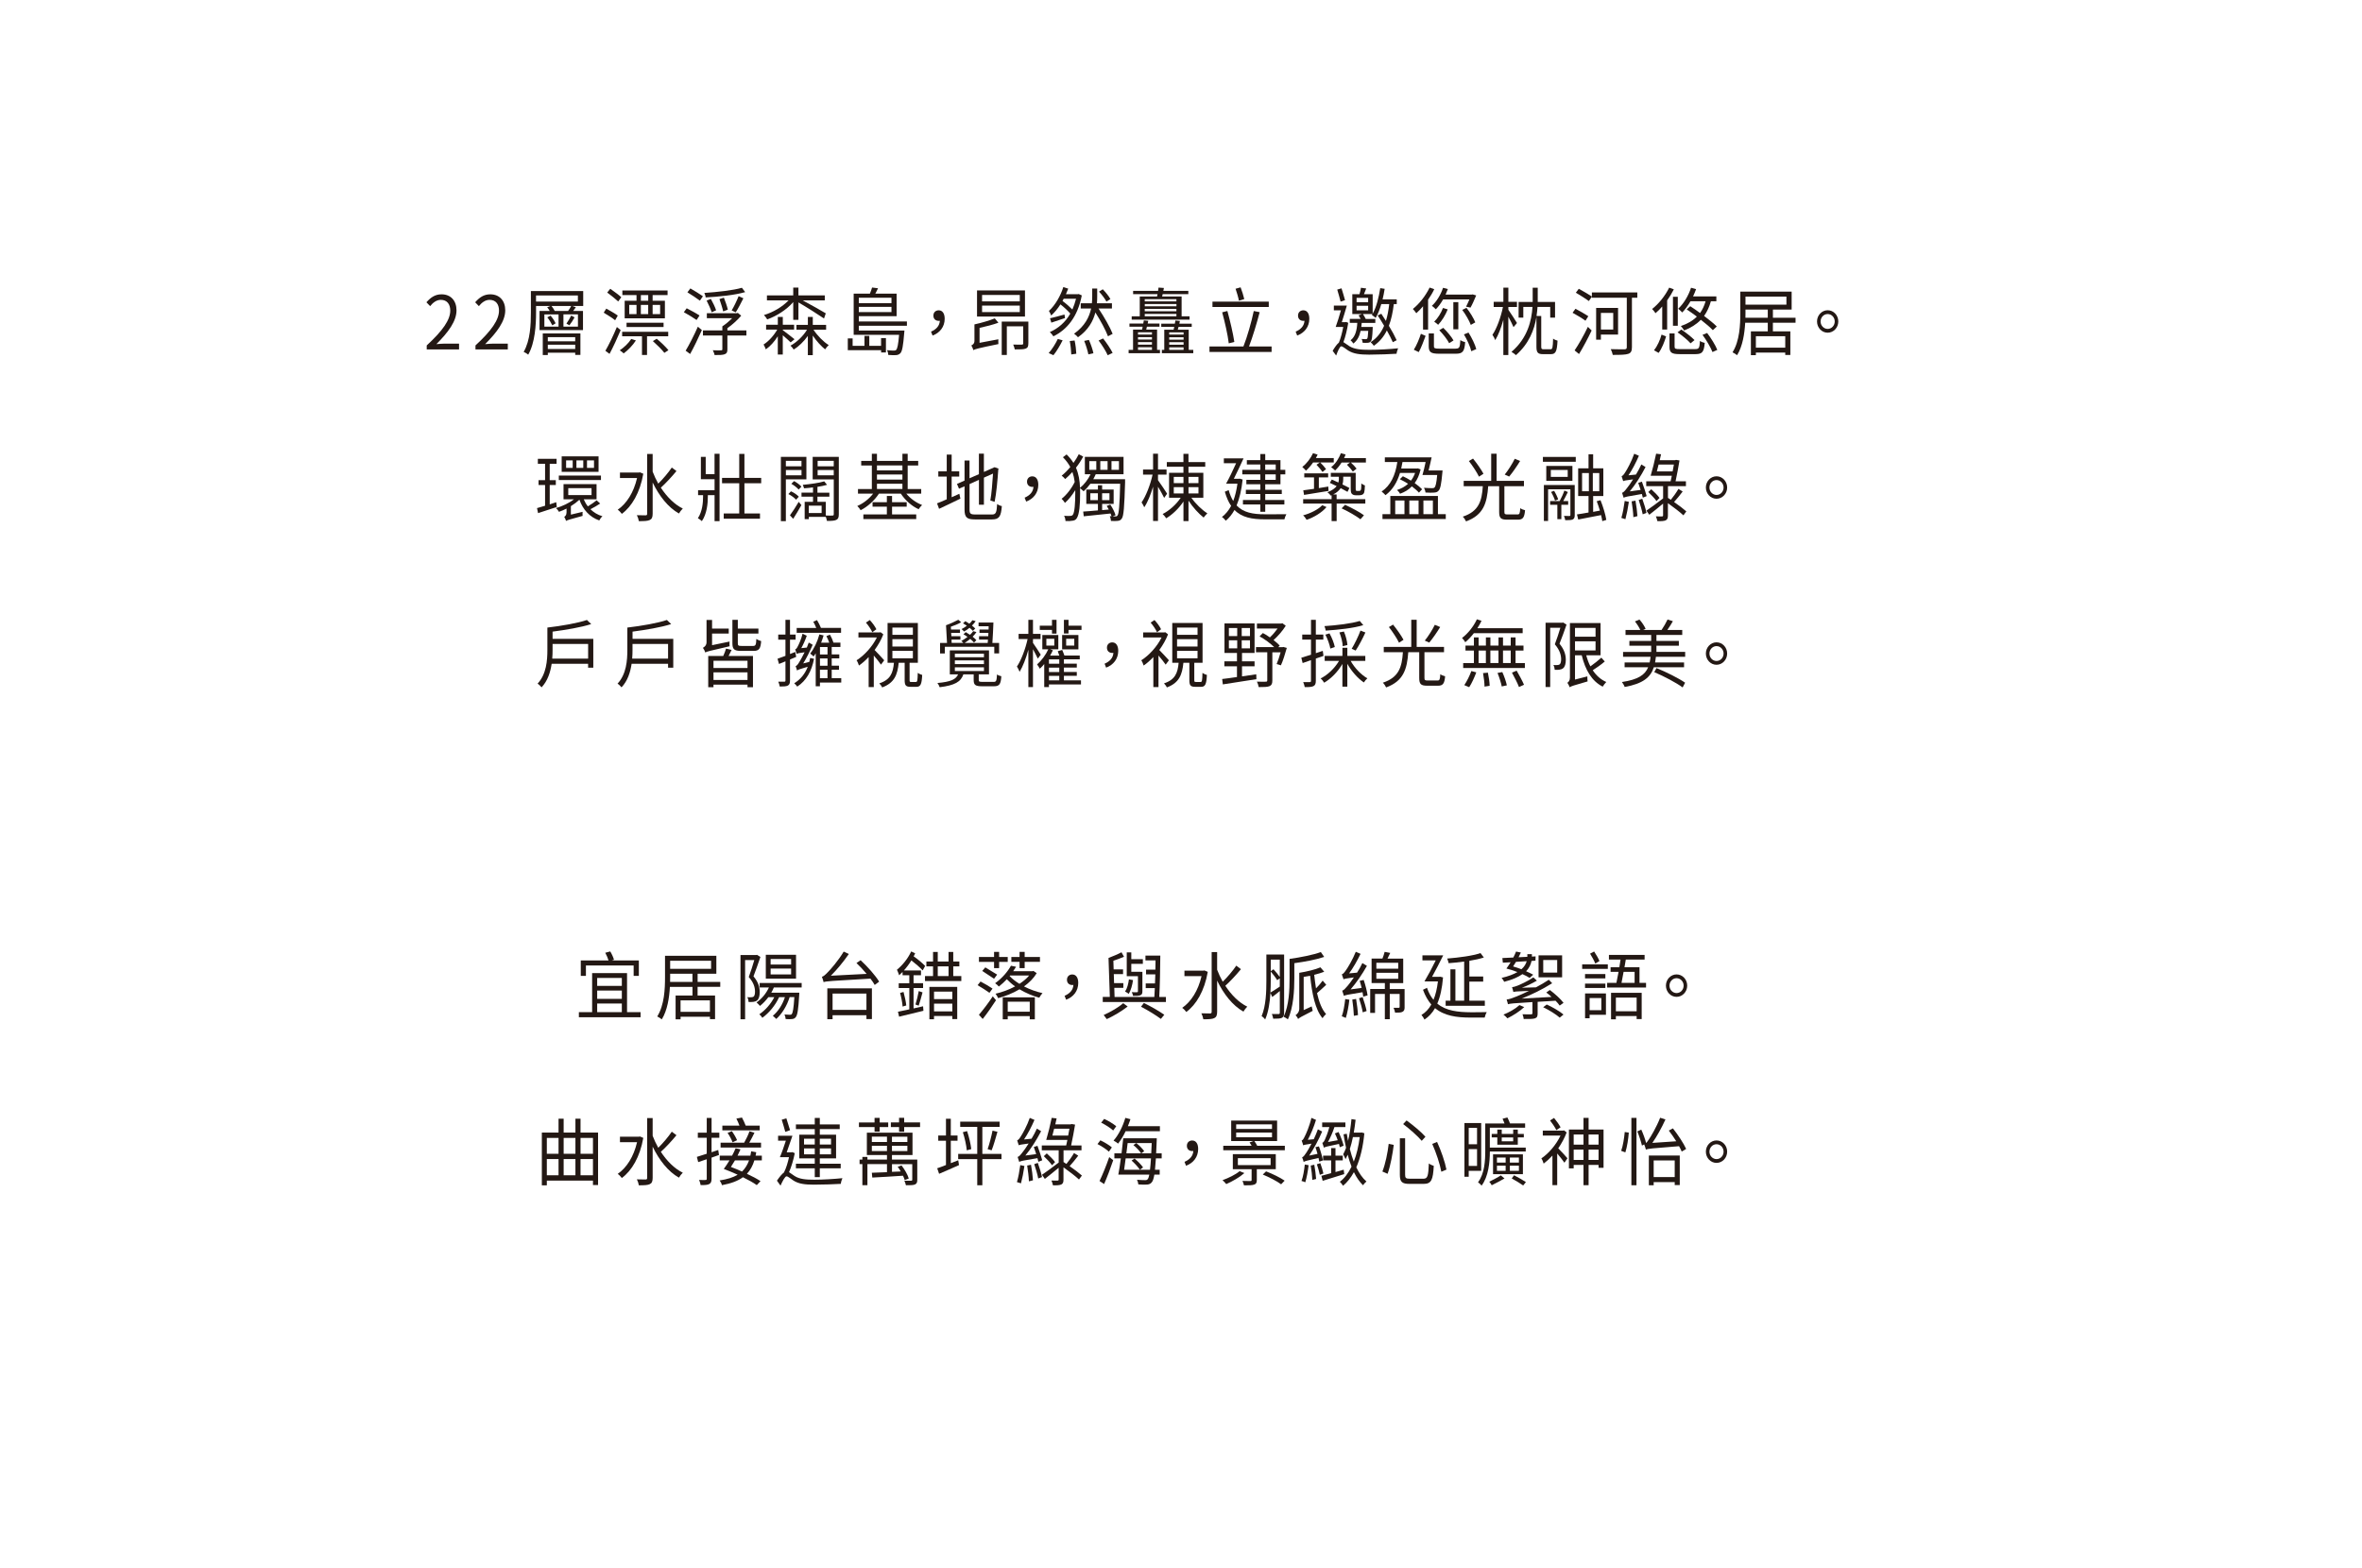 <?xml version="1.0" encoding="UTF-8"?>
<svg id="uuid-431d9037-bdea-45e8-90df-1853ce597f26" data-name="Layer 1" xmlns="http://www.w3.org/2000/svg" viewBox="0 0 768 509.95">
  <path d="M138.74,112.35c5.24-4.82,7.66-8.33,7.66-11.35,0-2.02-1-3.48-3.08-3.48-1.37,0-2.55.89-3.46,2.04l-1.21-1.25c1.37-1.56,2.8-2.59,4.92-2.59,2.99,0,4.86,2.06,4.86,5.21,0,3.5-2.62,7.08-6.54,10.99.87-.07,1.89-.17,2.74-.17h4.63v1.9h-10.51v-1.3Z" style="fill: #231814;"/>
  <path d="M154.59,112.35c5.24-4.82,7.66-8.33,7.66-11.35,0-2.02-1-3.48-3.08-3.48-1.37,0-2.55.89-3.46,2.04l-1.21-1.25c1.37-1.56,2.8-2.59,4.92-2.59,2.99,0,4.86,2.06,4.86,5.21,0,3.5-2.62,7.08-6.54,10.99.87-.07,1.89-.17,2.74-.17h4.63v1.9h-10.51v-1.3Z" style="fill: #231814;"/>
  <path d="M189.61,99.51h-3.6l1.23.41c-.3.41-.59.82-.87,1.2h3.19v6.24h-14.13v-6.24h3.31c-.25-.43-.52-.84-.82-1.2l1.05-.41h-4.67v2.11c0,4.01-.32,9.84-2.55,13.73-.32-.31-1.05-.74-1.48-.91,2.17-3.74,2.35-9,2.35-12.82v-6.96h17.01v4.85ZM187.9,96.1h-13.61v1.97h13.61v-1.97ZM176.48,108.44h12.24v6.98h-1.69v-.72h-8.91v.77h-1.64v-7.03ZM177,106.23h4.61v-3.98h-4.61v3.98ZM179.01,102.65c.66.74,1.35,1.8,1.64,2.5l-1.07.65c-.32-.7-.98-1.8-1.62-2.59l1.05-.55ZM178.12,109.64v1.37h8.91v-1.37h-8.91ZM187.03,113.5v-1.39h-8.91v1.39h8.91ZM184.71,101.12c.39-.53.8-1.13,1.03-1.61h-6.43c.39.48.82,1.1,1.05,1.61h4.35ZM187.92,102.24h-4.72v3.98h4.72v-3.98ZM184.18,105.24c.5-.7,1.19-1.87,1.55-2.62l1.09.6c-.52.96-1.16,1.92-1.69,2.57l-.96-.55Z" style="fill: #231814;"/>
  <path d="M200.01,104.16c-.82-.7-2.48-1.73-3.72-2.47l.84-1.32c1.19.65,2.89,1.63,3.74,2.26l-.87,1.54ZM201.81,107.36c-1.05,2.52-2.44,5.52-3.62,7.73l-1.35-1.01c1.09-1.85,2.62-5.02,3.74-7.73l1.23,1.01ZM201.01,98.04c-.82-.77-2.39-2.02-3.58-2.9l1-1.22c1.16.82,2.78,1.99,3.58,2.74l-1,1.39ZM206.76,110.72c-1,1.58-2.58,3.19-3.97,4.22-.25-.29-.91-.77-1.28-1.01,1.41-.94,2.85-2.3,3.74-3.7l1.5.48ZM210.38,109.37v6.07h-1.64v-6.07h-6.45v-1.46h14.98v1.46h-6.88ZM206.96,95.96h-4.6v-1.49h14.7v1.49h-4.86v1.85h3.99v5.71h-13.08v-5.71h3.85v-1.85ZM203.72,106.35v-1.39h12.04v1.39h-12.04ZM204.59,102.15h2.37v-2.98h-2.37v2.98ZM210.77,95.96h-2.39v1.85h2.39v-1.85ZM208.37,102.15h2.39v-2.98h-2.39v2.98ZM212.2,99.17v2.98h2.44v-2.98h-2.44ZM213.53,110.17c1.34,1.1,2.99,2.69,3.81,3.72l-1.32.86c-.77-1.01-2.42-2.64-3.74-3.82l1.25-.77Z" style="fill: #231814;"/>
  <path d="M226.5,104.07c-.93-.67-2.78-1.78-4.15-2.54l.93-1.27c1.34.67,3.21,1.7,4.17,2.35l-.96,1.46ZM222.94,114.05c1.14-1.9,2.76-5.04,3.97-7.8l1.3,1.1c-1.12,2.54-2.58,5.57-3.81,7.78l-1.46-1.08ZM227.57,97.78c-.91-.7-2.71-1.9-4.06-2.71l.96-1.27c1.32.77,3.15,1.87,4.08,2.54l-.98,1.44ZM242.69,109.11h-6.18v4.49c0,.94-.18,1.34-.89,1.61-.68.26-1.71.26-3.28.26-.07-.48-.34-1.1-.57-1.56,1.16.05,2.35.05,2.67.02.34,0,.43-.07.43-.38v-4.44h-6.31v-1.66h6.31v-1.32c1.05-.67,2.23-1.68,3.19-2.64h-8.23v-1.63h9.71l.37-.1,1.09.91c-1.19,1.39-2.89,2.95-4.49,4.06v.72h6.18v1.66ZM242.3,95c-3.33.96-8.53,1.51-12.86,1.73-.02-.43-.23-1.06-.43-1.46,4.26-.29,9.37-.84,12.22-1.68l1.07,1.42ZM231.4,101.55c-.32-1.01-1.03-2.62-1.64-3.79l1.37-.55c.66,1.15,1.39,2.69,1.71,3.7l-1.44.65ZM235.14,101.28c-.23-1.08-.78-2.76-1.21-4.01l1.44-.46c.48,1.22,1.05,2.83,1.28,3.89l-1.5.58ZM237.9,100.97c.75-1.25,1.71-3.24,2.26-4.66l1.55.7c-.78,1.56-1.71,3.36-2.49,4.56l-1.32-.6Z" style="fill: #231814;"/>
  <path d="M257.07,111.34c-.5-.5-1.6-1.49-2.55-2.3v6.26h-1.62v-5.93c-1.09,1.73-2.51,3.31-3.9,4.25-.14-.46-.48-1.15-.73-1.58,1.64-1.01,3.37-2.93,4.45-4.85h-3.62v-1.58h3.81v-2.54h1.62v2.54h3.67v1.58h-3.67v.19c.91.65,3.21,2.47,3.81,2.95l-1.25,1.01ZM257.92,98.24c-2.12,2.47-5.38,4.54-8.46,5.64-.25-.46-.71-1.08-1.07-1.42,2.94-.86,6.04-2.69,8.02-4.78h-7.04v-1.61h8.55v-2.54h1.69v2.54h8.57v1.61h-7.2c2.42,1.3,6.45,3.55,7.52,4.22l-.57,1.68c-1.6-1.1-6-3.91-8.32-5.23v5.66h-1.69v-5.78ZM264.51,107.24c1.28,1.94,3.26,3.96,4.95,4.99-.36.31-.89.94-1.18,1.39-1.28-1.03-2.83-2.71-4.01-4.49v6.38h-1.6v-6.26c-1.32,1.85-3.01,3.46-4.6,4.44-.23-.41-.71-.98-1.05-1.27,1.98-1.06,4.13-3.1,5.38-5.18h-3.44v-1.58h3.72v-2.59h1.6v2.59h4.33v1.58h-4.08Z" style="fill: #231814;"/>
  <path d="M286.49,109.95h1.57v4.68h-1.57v-.74h-10.83v-3.84h1.57v2.42h3.85v-3.22h1.57v3.22h3.83v-2.52ZM279.24,105.94v1.56h14.84s-.02.5-.07.72c-.34,4.27-.66,6-1.23,6.62-.39.43-.8.58-1.37.65-.52.05-1.53.02-2.58-.05-.02-.46-.18-1.13-.43-1.56.98.12,1.92.14,2.26.14.39,0,.57-.05.75-.26.36-.38.66-1.68.93-4.87h-14.77v-13.39h5.27c.3-.67.55-1.44.71-1.99l1.94.24c-.3.62-.57,1.2-.89,1.75h6.93v7.32h-12.29v1.73h15.64v1.39h-15.64ZM279.24,96.82v1.78h10.62v-1.78h-10.62ZM289.86,101.5v-1.7h-10.62v1.7h10.62Z" style="fill: #231814;"/>
  <path d="M302.72,107.86c1.76-.77,2.76-1.9,2.87-3.53-.14.02-.25.02-.39.02-.93,0-1.71-.58-1.71-1.7s.8-1.73,1.73-1.73c1.25,0,1.94,1.08,1.94,2.76,0,2.59-1.55,4.56-3.94,5.45l-.5-1.27Z" style="fill: #231814;"/>
  <path d="M324.63,104.96c-1.73.62-4.01,1.22-6.13,1.68v4.85l6.11-1.15c-.02.48-.02,1.2.02,1.56-6.75,1.39-7.59,1.63-8.14,1.97-.11-.43-.41-1.15-.68-1.51.43-.19,1.03-.6,1.03-1.51v-5.35c2.33-.5,5.02-1.3,6.61-1.97l1.19,1.44ZM333.27,102.96h-15.59v-8.5h15.59v8.5ZM331.58,95.93h-12.26v2.09h12.26v-2.09ZM331.58,99.39h-12.26v2.11h12.26v-2.11ZM334.36,111.7c0,.94-.18,1.42-.87,1.68-.66.26-1.75.26-3.53.26-.09-.48-.32-1.1-.52-1.58,1.28.05,2.49.02,2.8.02.34-.02.46-.1.46-.41v-5.54h-5.33v9.31h-1.66v-10.85h8.66v7.1Z" style="fill: #231814;"/>
  <path d="M340.98,114.82c1.03-1.13,2.21-2.98,2.96-4.58l1.57.43c-.82,1.66-1.94,3.58-2.99,4.85l-1.55-.7ZM351.74,96.08c-1.34,7.03-4.88,11.18-9.23,13.3-.23-.38-.8-1.08-1.16-1.37,2.71-1.2,5.04-3.17,6.66-6.02-.78-.91-2.05-2.11-3.21-3-.87,1.37-1.89,2.62-3.01,3.62-.14-.41-.52-1.13-.73-1.49,2.12-1.92,3.85-5.09,4.67-7.75l1.6.5c-.23.6-.48,1.22-.75,1.82h3.85l.3-.07,1.03.46ZM346.29,103.44c-1.57.55-3.08,1.03-4.45,1.49l-.43-1.42c1.23-.26,2.94-.74,4.7-1.22l.18,1.15ZM345.86,97.16c-.14.24-.27.48-.39.72,1.12.82,2.35,1.9,3.21,2.78.46-1.06.87-2.23,1.19-3.5h-4.01ZM349.41,110.74c.3,1.39.52,3.22.55,4.3l-1.64.24c-.02-1.1-.21-2.95-.48-4.37l1.57-.17ZM360.26,109.37c-.75-1.99-2.42-5.11-4.1-7.75-.71,2.78-2.28,5.69-5.65,8.06-.27-.36-.84-.84-1.28-1.15,3.51-2.47,4.97-5.47,5.54-8.19h-3.37v-1.7h3.62c.09-.77.11-1.51.11-2.18v-2.62h1.62v2.62c0,.7-.02,1.44-.09,2.18h4.88v1.7h-4.35c1.8,2.71,3.74,6.07,4.58,8.23l-1.5.79ZM354.06,110.55c.62,1.37,1.25,3.22,1.46,4.34l-1.64.36c-.21-1.13-.78-2.98-1.35-4.39l1.53-.31ZM358.67,110.07c1.14,1.44,2.48,3.43,3.1,4.7l-1.6.77c-.55-1.27-1.82-3.31-2.96-4.8l1.46-.67ZM359.76,98.09c-.46-.86-1.48-2.28-2.42-3.24l1.23-.77c.93.96,2.01,2.28,2.48,3.19l-1.3.82Z" style="fill: #231814;"/>
  <path d="M376.23,113.79h.93v1.08h-10.19v-1.08h1.44v-6.6h2.94c.05-.29.11-.6.18-.94h-4.29v-1.03h4.49c.07-.36.14-.67.18-1.01l1.44.12c-.07.29-.14.58-.18.89h3.83v1.03h-4.08l-.23.94h3.53v6.6ZM386.76,103.95h-18.79v-1.08h2.62v-6.46h5.63c.04-.24.09-.48.14-.74h-7.93v-1.08h8.12c.04-.36.09-.72.14-1.06l1.75.12c-.05.31-.11.6-.18.94h8.12v1.08h-8.34l-.18.74h6.34v6.46h2.58v1.08ZM370.02,108.08v.72h4.54v-.72h-4.54ZM374.56,109.66h-4.54v.77h4.54v-.77ZM370.02,112.09h4.54v-.82h-4.54v.82ZM370.02,113.79h4.54v-.86h-4.54v.86ZM372.21,97.3v.72h10.3v-.72h-10.3ZM382.52,98.88h-10.3v.74h10.3v-.74ZM372.21,101.24h10.3v-.79h-10.3v.79ZM372.21,102.87h10.3v-.77h-10.3v.77ZM387.99,113.79v1.08h-10.21v-1.08h.78v-6.55h3.03c.05-.29.14-.6.21-.94h-4.22v-1.03h4.42c.07-.36.14-.7.18-1.03l1.46.14c-.07.29-.14.58-.18.89h4.03v1.03h-4.29l-.25.94h3.56v6.55h1.48ZM380.17,108.1v.72h4.67v-.72h-4.67ZM384.84,109.69h-4.67v.79h4.67v-.79ZM380.17,112.11h4.67v-.82h-4.67v.82ZM380.17,113.79h4.67v-.82h-4.67v.82Z" style="fill: #231814;"/>
  <path d="M413.46,112.69v1.78h-20.2v-1.78h11.03c1.23-3.07,2.64-8.04,3.37-11.54l1.92.38c-.93,3.58-2.3,8.14-3.47,11.16h7.34ZM412.54,99.84h-18.31v-1.75h18.31v1.75ZM399.53,111.65c-.32-2.74-1.28-6.94-2.14-10.08l1.69-.43c.89,3.22,1.85,7.3,2.26,10.06l-1.8.46ZM402.83,97.8c-.18-1.03-.66-2.66-1.09-3.89l1.64-.46c.46,1.22.96,2.78,1.19,3.82l-1.73.53Z" style="fill: #231814;"/>
  <path d="M421.28,107.86c1.76-.77,2.76-1.9,2.87-3.53-.14.02-.25.02-.39.02-.93,0-1.71-.58-1.71-1.7s.8-1.73,1.73-1.73c1.25,0,1.94,1.08,1.94,2.76,0,2.59-1.55,4.56-3.94,5.45l-.5-1.27Z" style="fill: #231814;"/>
  <path d="M438.38,104.98c-.34,2.11-.89,4.49-1.57,6.29.46.24,1,.74,1.94,1.32,1.64,1.01,3.76,1.18,6.47,1.18,3.05,0,6.77-.22,9.37-.5-.18.46-.48,1.3-.5,1.78-1.69.12-6.13.29-8.91.29-3.03,0-5.06-.26-6.79-1.32-.93-.6-1.78-1.39-2.3-1.39-.43,0-1.12,1.51-1.64,3l-1.14-1.54c.71-1.18,1.39-2.16,2.03-2.66.59-1.42,1.09-3.34,1.41-5.09h-2.46c.52-1.44,1.19-3.5,1.71-5.42h-2.3v-1.54h4.22c-.5,1.73-1.09,3.74-1.64,5.4h1.16l.25-.07.71.29ZM435.89,98.09c-.23-1.01-.73-2.66-1.09-3.91l1.39-.41c.39,1.25.87,2.81,1.14,3.84l-1.44.48ZM442.41,107.6c-.39,1.75-1.07,3.14-2.37,4.13-.18-.34-.62-.84-.91-1.06,1.55-1.18,2.05-3.24,2.19-5.66h-2.44v-1.3h3.53c-.21-.41-.43-.79-.66-1.15l1.07-.43h-3.12v-6.46h2.33c.21-.7.41-1.51.48-2.09l1.71.24c-.23.62-.48,1.25-.73,1.85h2.83v6.34c1.21-2.11,1.98-5.21,2.46-8.3l1.44.22c-.18,1.18-.41,2.35-.68,3.43h4.61v1.54h-.96c-.32,2.69-.84,5.06-1.6,7.06,1.03,1.7,1.96,3.41,2.53,4.68l-1.25.65c-.48-1.06-1.14-2.4-1.94-3.82-1,2.06-2.39,3.7-4.24,4.99-.18-.31-.71-.89-1.05-1.18,2.05-1.3,3.42-3.05,4.4-5.33-.68-1.18-1.41-2.33-2.1-3.36l1.19-.55c.5.74,1,1.51,1.5,2.33.5-1.61.84-3.46,1.07-5.47h-2.58c-.48,1.7-1.12,3.26-1.82,4.49-.27-.24-.87-.72-1.23-.94l.18-.31h-3.1c.32.48.68,1.08.91,1.58h3.12v1.3h-4.42c-.02.43-.07.89-.14,1.3h3.72s0,.38-.02.6c-.11,2.62-.25,3.67-.59,4.08-.25.31-.57.46-1.05.48-.32.02-.98.05-1.6,0-.05-.38-.16-.91-.34-1.25.62.07,1.12.07,1.34.07.21,0,.32-.02.46-.17.16-.22.25-.86.34-2.52h-2.46ZM441.09,98.28h3.76v-1.42h-3.76v1.42ZM441.09,100.92h3.76v-1.46h-3.76v1.46Z" style="fill: #231814;"/>
  <path d="M466.35,94.04c-.55,1.18-1.25,2.33-2.01,3.43v9.72h-1.64v-7.58c-.71.84-1.46,1.61-2.19,2.26-.23-.34-.78-1.06-1.12-1.39,2.1-1.66,4.15-4.3,5.45-6.96l1.5.53ZM459.7,113.74c.91-1.42,1.8-3.6,2.3-5.18l1.53.67c-.59,1.56-1.39,3.82-2.23,5.28l-1.6-.77ZM473.26,113.38c1.25,0,1.46-.36,1.57-2.78.39.31,1.09.58,1.57.67-.23,3.02-.77,3.77-3.03,3.77h-5.45c-2.67,0-3.37-.5-3.37-2.45v-4.15h1.69v4.13c0,.7.27.82,1.78.82h5.24ZM469.23,97.37c-.71,1.25-1.53,2.35-2.37,3.22-.27-.31-.91-.86-1.28-1.13,1.55-1.42,2.87-3.6,3.62-5.86l1.57.41c-.23.6-.48,1.2-.75,1.8h8.53l.27-.07,1.16.34c-.59,1.37-1.28,3-1.85,3.96l-1.44-.31c.32-.62.73-1.49,1.09-2.35h-8.57ZM470.73,100.61c-.75,1.9-1.94,3.79-3.12,5.02-.3-.29-.91-.79-1.28-1.01,1.18-1.13,2.23-2.81,2.85-4.46l1.55.46ZM471.19,111.61c-.57-1.15-1.98-2.95-3.21-4.22l1.3-.77c1.25,1.22,2.69,2.93,3.33,4.1l-1.41.89ZM474.17,107.09h-1.62v-8.83h1.62v8.83ZM476.82,100.11c1.16,1.44,2.35,3.43,2.87,4.73l-1.46.82c-.5-1.34-1.66-3.38-2.78-4.87l1.37-.67ZM477.48,108.15c1.07,1.7,2.14,3.91,2.53,5.38l-1.62.7c-.32-1.46-1.37-3.77-2.39-5.47l1.48-.6Z" style="fill: #231814;"/>
  <path d="M492.12,106.4c-.3-.77-1.05-2.21-1.69-3.41v12.48h-1.62v-11.47c-.71,2.59-1.66,5.06-2.64,6.62-.18-.53-.59-1.3-.91-1.73,1.39-1.99,2.76-5.78,3.42-9.05h-3.01v-1.68h3.15v-4.61h1.62v4.61h2.8v1.68h-2.8v.91c.62.84,2.39,3.62,2.8,4.3l-1.12,1.34ZM504.15,113.6c.64,0,.75-.5.84-3.48.34.29.98.55,1.44.67-.18,3.46-.59,4.39-2.14,4.39h-2.58c-1.69,0-2.14-.53-2.14-2.42v-9.67c-.68,4.13-2.42,8.69-6.66,12.41-.37-.36-.96-.77-1.46-1.06,5.27-4.51,6.54-10.18,6.84-14.62h-2.99v3.48h-1.53v-5.09h4.58v-4.63h1.64v4.63h5.63v5.09h-1.57v-3.48h-4.13c-.07.94-.16,1.94-.32,2.95h1.53v9.96c0,.74.14.86.8.86h2.21Z" style="fill: #231814;"/>
  <path d="M515.51,104.31c-.93-.7-2.8-1.85-4.19-2.59l.93-1.3c1.32.67,3.21,1.75,4.19,2.42l-.93,1.46ZM511.98,113.96c1.23-1.8,3.03-4.94,4.31-7.66l1.23,1.18c-1.19,2.52-2.76,5.47-4.1,7.66l-1.44-1.18ZM532.38,96.82h-1.76v16.08c0,1.3-.34,1.9-1.21,2.18-.89.31-2.51.34-5.02.34-.09-.53-.39-1.37-.66-1.87,1.98.07,3.94.05,4.51.05.52-.02.71-.19.71-.72v-16.06h-11.35v-.34l-.98,1.42c-.96-.7-2.83-1.9-4.24-2.71l.96-1.27c1.39.74,3.26,1.85,4.26,2.52v-1.34h14.77v1.73ZM520.53,108.8v1.66h-1.55v-10.32h7.13v8.66h-5.58ZM520.53,101.76v5.42h4.01v-5.42h-4.01Z" style="fill: #231814;"/>
  <path d="M544.24,94.11c-.62,1.22-1.35,2.45-2.17,3.58v9.48h-1.6v-7.49c-.71.84-1.46,1.56-2.19,2.18-.21-.31-.75-1.06-1.09-1.37,2.14-1.68,4.24-4.3,5.54-6.94l1.5.55ZM537.79,113.91c1.09-1.3,2.01-3.41,2.46-5.09l1.48.6c-.52,1.73-1.37,3.94-2.44,5.35l-1.5-.86ZM551.21,113.53c1.21,0,1.39-.34,1.53-2.66.36.31,1.07.55,1.55.65-.25,2.93-.8,3.65-2.96,3.65h-5.22c-2.6,0-3.28-.5-3.28-2.42v-4.3h1.66v4.3c0,.67.27.79,1.71.79h5.02ZM543.96,96.53h1.57v9.41h-1.57v-9.41ZM546.68,107.17c1.48.98,3.33,2.45,4.29,3.43l-1.28,1.06c-.89-1.03-2.74-2.54-4.24-3.58l1.23-.91ZM549.66,97.97c-.82,1.42-1.73,2.69-2.69,3.65-.27-.31-.91-.91-1.3-1.22,1.76-1.63,3.31-4.18,4.17-6.82l1.64.46c-.3.79-.62,1.61-.98,2.35h7.57v1.58h-1.78c-.5,1.85-1.25,3.43-2.21,4.78,1.62,1.22,3.15,2.45,4.13,3.43l-1.28,1.2c-.91-.96-2.35-2.18-3.9-3.38-1.44,1.49-3.26,2.62-5.43,3.48-.21-.36-.73-1.1-1.07-1.44,2.1-.72,3.85-1.7,5.2-3.07-1.12-.84-2.26-1.66-3.31-2.35l1.16-1.03c1,.65,2.1,1.39,3.19,2.21.78-1.08,1.37-2.35,1.8-3.82h-4.92ZM555.07,108.29c1.28,1.68,2.71,3.98,3.31,5.5l-1.57.7c-.59-1.51-1.96-3.86-3.24-5.59l1.5-.6Z" style="fill: #231814;"/>
  <path d="M576.45,104.96v2.81h5.68v7.68h-1.66v-.79h-9.55v.84h-1.62v-7.73h5.49v-2.81h-7.34c-.21,3.55-.82,7.61-2.64,10.56-.32-.29-1.05-.74-1.48-.94,2.33-3.72,2.53-8.98,2.53-12.79v-6.94h16.69v5.83h-6.09v2.66h7.36v1.61h-7.36ZM574.79,103.35v-2.66h-7.25v1.1c0,.5,0,1.01-.02,1.56h7.27ZM567.54,96.46v2.62h13.31v-2.62h-13.31ZM580.47,109.35h-9.55v3.72h9.55v-3.72Z" style="fill: #231814;"/>
  <path d="M594.26,100.9c1.92,0,3.46,1.63,3.46,3.65s-1.55,3.65-3.46,3.65-3.46-1.63-3.46-3.65,1.57-3.65,3.46-3.65ZM594.26,106.97c1.28,0,2.3-1.08,2.3-2.42s-1.03-2.42-2.3-2.42-2.3,1.08-2.3,2.42,1.05,2.42,2.3,2.42Z" style="fill: #231814;"/>
  <path d="M181.04,164.89c-2.12.7-4.33,1.44-6.09,1.99l-.34-1.63c.75-.19,1.64-.46,2.62-.77v-6.74h-2.12v-1.58h2.12v-5.33h-2.35v-1.61h6.09v1.61h-2.23v5.33h1.98v1.58h-1.98v6.29l2.12-.7.18,1.56ZM195.15,163.76c-.98.65-2.14,1.34-3.17,1.85,1.05,1.03,2.37,1.85,3.9,2.28-.37.31-.82.94-1.03,1.37-3.12-1.08-5.33-3.55-6.45-6.74-.8.74-1.75,1.46-2.78,2.09v2.76l3.81-.91c-.04.38-.02,1.01,0,1.32-4.35,1.18-4.99,1.39-5.38,1.63-.09-.38-.39-1.01-.59-1.32.3-.17.75-.53.75-1.49v-1.2c-.82.41-1.66.79-2.46,1.06-.21-.38-.64-.94-.98-1.22,1.98-.55,4.29-1.63,5.86-2.86h-3.4v-4.92h10.74v4.92h-4.17c.34.82.8,1.63,1.34,2.3,1-.58,2.14-1.39,2.85-1.97l1.16,1.06ZM195.4,156.12h-13.7v-1.46h13.7v1.46ZM194.62,153.46h-11.99v-5.04h11.99v5.04ZM186.21,149.72h-2.14v2.45h2.14v-2.45ZM184.77,161.02h7.57v-2.26h-7.57v2.26ZM189.65,149.72h-2.23v2.45h2.23v-2.45ZM193.14,149.72h-2.28v2.45h2.28v-2.45Z" style="fill: #231814;"/>
  <path d="M209.17,154.06c-1.09,6.24-3.76,10.68-6.98,13.06-.25-.38-.93-1.08-1.34-1.34,2.89-1.99,5.2-5.59,6.29-10.32h-5.56v-1.78h6.16l.34-.07,1.09.46ZM219.95,153.2c-1.5,1.82-3.49,3.98-5.08,5.4,1.94,2.95,4.4,5.45,7.14,6.79-.39.36-.96,1.08-1.25,1.61-3.53-1.97-6.47-5.76-8.55-10.08v10.13c0,1.18-.27,1.75-.93,2.06-.68.34-1.82.38-3.56.38-.07-.53-.36-1.42-.64-1.94,1.3.05,2.48.05,2.83.05.39-.02.52-.14.52-.55v-19.42h1.78v5.76c.5,1.32,1.12,2.64,1.82,3.89,1.53-1.49,3.31-3.6,4.4-5.23l1.53,1.15Z" style="fill: #231814;"/>
  <path d="M232.34,147.58h1.62v21.91h-1.62v-8.45h-2.19v.6c0,2.09-.3,5.47-1.94,7.85-.27-.29-.89-.74-1.3-.96,1.46-2.14,1.69-5.11,1.69-6.96v-.53h-1.62v-1.61h5.36v-3.58h-4.45v-7.27h1.57v5.64h2.87v-6.65ZM242.05,157.16v9.84h5.06v1.7h-11.79v-1.7h5.04v-9.84h-5.59v-1.73h5.59v-7.82h1.69v7.82h5.45v1.73h-5.45Z" style="fill: #231814;"/>
  <path d="M255.52,155.91v13.58h-1.62v-20.91h8.3v7.32h-6.68ZM255.52,149.88v1.78h5.08v-1.78h-5.08ZM260.61,154.59v-1.73h-5.08v1.73h5.08ZM258.85,162.53c-.5-.6-1.57-1.39-2.51-1.85l.84-.89c.96.41,2.03,1.15,2.55,1.75l-.89.98ZM256.85,167.6c.8-1.08,1.94-2.81,2.85-4.39l.87,1.06c-.8,1.44-1.78,3.1-2.67,4.46l-1.05-1.13ZM258.19,156.46c.89.48,1.91,1.22,2.39,1.82l-.91.94c-.48-.6-1.48-1.39-2.37-1.87l.89-.89ZM272.74,167.21c0,1.01-.18,1.58-.82,1.87-.59.29-1.6.34-3.05.34-.04-.36-.21-.89-.36-1.34v.02h-5.52v.74h-1.35v-5.64h2.71v-1.68h-3.74v-1.3h3.74v-1.7c-1,.14-2.01.22-2.92.29-.07-.31-.25-.79-.41-1.13,2.42-.22,5.33-.62,6.98-1.13l.91,1.13c-.87.26-1.96.48-3.12.65v1.9h3.88v1.3h-3.88v1.68h2.71v4.44c.98.05,1.92.05,2.19.02.32,0,.41-.12.41-.46v-11.3h-6.86v-7.32h8.5v18.63ZM267.15,164.45h-4.17v2.4h4.17v-2.4ZM265.85,149.88v1.78h5.24v-1.78h-5.24ZM271.09,154.59v-1.73h-5.24v1.73h5.24Z" style="fill: #231814;"/>
  <path d="M294.69,160.54c1.28,1.58,3.21,2.98,5.13,3.7-.39.34-.87.96-1.12,1.37-2.21-.96-4.42-2.95-5.79-5.06h-7.13c-1.44,2.23-3.74,4.3-5.95,5.38-.25-.43-.71-1.03-1.09-1.37,1.89-.79,3.85-2.3,5.15-4.01h-4.92v-1.51h4.51v-7.66h-3.46v-1.49h3.46v-2.3h1.66v2.3h8.28v-2.3h1.71v2.3h3.42v1.49h-3.42v7.66h4.4v1.51h-4.83ZM290.04,167.31h7.87v1.51h-17.19v-1.51h7.64v-2.52h-4.65v-1.46h4.65v-2.02h1.69v2.02h4.76v1.46h-4.76v2.52ZM285.14,151.37v1.61h8.28v-1.61h-8.28ZM285.14,155.98h8.28v-1.66h-8.28v1.66ZM285.14,159.03h8.28v-1.7h-8.28v1.7Z" style="fill: #231814;"/>
  <path d="M309.42,161.72c.82-.38,1.66-.74,2.51-1.13l.34,1.58c-2.39,1.18-4.95,2.38-6.93,3.31l-.66-1.78c.87-.31,1.96-.79,3.15-1.32v-7.39h-2.74v-1.7h2.74v-5.45h1.6v5.45h2.46v1.7h-2.46v6.72ZM322.51,167.33c1.32,0,1.55-.65,1.71-3.41.41.31,1.05.6,1.53.67-.27,3.29-.8,4.34-3.17,4.34h-5.61c-2.58,0-3.35-.65-3.35-3.24v-7.54l-1.8.79-.66-1.56,2.46-1.08v-6.53h1.62v5.78l3.05-1.34v-6.67h1.62v5.95l3.47-1.54,1.3.46-.09.29c-.23,3.38-.62,7.8-1.19,10.51l-1.39-.43c.39-2.18.68-5.74.87-8.76l-2.96,1.32v8.81h-1.62v-8.09l-3.05,1.37v8.28c0,1.3.3,1.61,1.78,1.61h5.49Z" style="fill: #231814;"/>
  <path d="M333.16,161.86c1.76-.77,2.76-1.9,2.87-3.53-.14.02-.25.02-.39.02-.93,0-1.71-.58-1.71-1.7s.8-1.73,1.73-1.73c1.25,0,1.94,1.08,1.94,2.76,0,2.59-1.55,4.56-3.94,5.45l-.5-1.27Z" style="fill: #231814;"/>
  <path d="M365.83,156.65c-.25,8.3-.46,11.14-1.07,11.98-.37.55-.73.7-1.32.77-.5.07-1.35.07-2.21.02-.02-.46-.18-1.15-.39-1.56.21.02.39.02.57.05-.07-.29-.18-.58-.3-.91-3.17.36-6.43.67-8.73.91l-.18-1.54c1.28-.07,2.96-.22,4.79-.38v-2.11h-3.78v-4.68h3.78v-1.39h1.37v1.39h3.74v4.68h-3.74v2.02l2.17-.19c-.23-.41-.46-.82-.68-1.18l1.16-.43c.75,1.08,1.44,2.5,1.71,3.46l-.96.36c.41.02.75.02.96.02.3,0,.48-.05.66-.34.43-.6.66-3.12.84-10.27h-9.69c-.68.94-1.44,1.78-2.19,2.45-.25-.24-.8-.74-1.16-1.01.02.55.02,1.13.02,1.68,0,3.46-.21,6.84-1.12,8.14-.27.41-.68.67-1.25.74-.68.14-1.53.17-2.39.12-.02-.55-.16-1.22-.46-1.7.96.07,1.73.07,2.21.02.32-.05.5-.14.66-.38.57-.77.77-3.86.77-6.96v-1.03c-.98,1.61-2.21,3.14-3.35,4.15-.25-.41-.73-1.01-1.09-1.34,1.53-1.15,3.28-3.38,4.26-5.47-.14-1.13-.39-2.21-.75-3.24-.75.84-1.55,1.61-2.35,2.3-.23-.34-.78-.84-1.14-1.1.98-.79,1.94-1.75,2.8-2.81-.59-1.1-1.37-2.16-2.39-3.19l1.19-.91c.93.91,1.66,1.82,2.23,2.76.68-.94,1.28-1.9,1.73-2.83l1.44.77c-.64,1.22-1.44,2.45-2.35,3.62.91,2.09,1.23,4.27,1.32,6.55,1.37-1.1,2.6-2.71,3.42-4.42h-1.85v-5.66h12.58v5.66h-9.05c-.23.55-.5,1.08-.8,1.61h10.35v.82ZM354.18,152.81h2.28v-2.83h-2.28v2.83ZM356.98,162.65v-2.23h-2.46v2.23h2.46ZM357.76,152.81h2.37v-2.83h-2.37v2.83ZM358.35,160.42v2.23h2.39v-2.23h-2.39ZM361.4,152.81h2.42v-2.83h-2.42v2.83Z" style="fill: #231814;"/>
  <path d="M378.53,161.93c-.39-.84-1.28-2.42-2.01-3.65v11.16h-1.6v-11.16c-.78,2.62-1.8,5.14-2.87,6.7-.18-.48-.59-1.18-.87-1.58,1.41-2.02,2.87-5.76,3.58-9.05h-3.1v-1.66h3.26v-5.14h1.6v5.14h2.78v1.66h-2.78v1.82c.68.89,2.53,3.7,2.96,4.39l-.96,1.37ZM387.37,161.86c1.34,1.97,3.49,4.01,5.2,5.09-.36.34-.91.96-1.21,1.37-1.57-1.22-3.56-3.38-4.92-5.5v6.65h-1.64v-6.36c-1.48,2.23-3.62,4.27-5.61,5.45-.27-.43-.77-1.06-1.16-1.39,2.12-1.06,4.47-3.14,5.88-5.3h-3.79v-8.11h4.67v-1.97h-5.4v-1.51h5.4v-2.69h1.64v2.69h5.45v1.51h-5.45v1.97h4.83v8.11h-3.9ZM381.65,157.13h3.15v-2.04h-3.15v2.04ZM381.65,160.49h3.15v-2.06h-3.15v2.06ZM386.44,155.09v2.04h3.24v-2.04h-3.24ZM389.68,158.43h-3.24v2.06h3.24v-2.06Z" style="fill: #231814;"/>
  <path d="M404.04,155.96c-.36,3.41-1.03,6.19-1.96,8.42,2.21,2.35,5.36,2.88,9.23,2.88.89,0,5.79,0,6.95-.02-.25.41-.55,1.18-.64,1.66h-6.36c-4.22,0-7.52-.62-9.87-3.05-.82,1.46-1.75,2.62-2.83,3.5-.27-.36-.87-.98-1.25-1.22,1.16-.86,2.17-2.09,2.99-3.6-.84-1.2-1.5-2.71-2.05-4.61l1.25-.53c.39,1.42.89,2.59,1.48,3.55.62-1.61,1.07-3.48,1.37-5.64h-3.69c.98-1.75,2.23-4.34,3.26-6.65h-3.99v-1.58h6.41c-.96,2.11-2.17,4.66-3.17,6.65h1.62l.3-.05.96.29ZM409.79,151.06h-4.38v-1.42h4.38v-1.97h1.6v1.97h4.95v3.17h1.57v1.46h-1.57v3.22h-4.95v1.8h5.38v1.37h-5.38v1.94h6.22v1.46h-6.22v2.38h-1.6v-2.38h-5.65v-1.46h5.65v-1.94h-4.7v-1.37h4.7v-1.8h-4.54v-1.44h4.54v-1.78h-5.86v-1.46h5.86v-1.75ZM411.38,151.06v1.75h3.42v-1.75h-3.42ZM414.8,154.28h-3.42v1.78h3.42v-1.78Z" style="fill: #231814;"/>
  <path d="M426.96,150.39c-.71,1.03-1.53,1.97-2.33,2.69-.23-.31-.84-.91-1.19-1.2,1.39-1.1,2.71-2.78,3.49-4.49l1.5.46c-.18.38-.36.74-.57,1.13h5.81v1.42h-4.4c.68.67,1.5,1.58,1.89,2.16l-1.14.94c-.41-.62-1.25-1.61-1.96-2.35l1.07-.74h-2.19ZM431.31,164.91c-1.46,1.78-4.13,3.36-6.47,4.15-.25-.46-.75-1.13-1.14-1.46,2.3-.6,4.9-1.87,6.22-3.29l1.39.6ZM434.61,162.34h9.32v1.44h-9.32v5.69h-1.64v-5.69h-9.25v-1.44h9.25v-1.27l-.27.12c-.23-.34-.77-.89-1.09-1.1,1.5-.58,2.44-1.27,3.01-1.99-.8-.38-1.55-.74-2.23-1.06l.64-1.08c.68.29,1.41.62,2.14.96.11-.34.16-.72.16-1.08v-.79h-2.62v-1.27h8.09v4.99c0,.43,0,.7.11.79.07.07.18.1.34.1h.62c.18,0,.34-.02.43-.1.11-.05.18-.22.25-.48.05-.29.07-.98.09-1.85.3.26.78.5,1.16.65-.02.89-.11,1.87-.23,2.26-.11.34-.34.6-.62.74s-.68.19-1.03.19h-1.07c-.46,0-.93-.1-1.23-.41-.34-.29-.43-.65-.43-1.97v-3.65h-2.44v.84c0,.55-.07,1.1-.25,1.68.87.43,1.69.82,2.26,1.15l-.62,1.25c-.57-.34-1.37-.77-2.21-1.2-.52.74-1.25,1.46-2.42,2.04h1.09v1.54ZM423.76,159.46c.96-.12,2.17-.31,3.49-.48v-3.72h-3.17v-1.32h7.77v1.32h-3.03v3.48l3.08-.5.07,1.42c-2.83.48-5.79.94-7.96,1.3l-.25-1.49ZM444.12,149v1.42h-4.9c.68.6,1.48,1.46,1.87,1.99l-1.21.96c-.41-.6-1.23-1.54-1.92-2.23l1-.72h-2.74c-.64,1.01-1.37,1.9-2.12,2.59-.27-.29-.89-.82-1.28-1.06,1.37-1.1,2.51-2.76,3.15-4.56l1.55.43c-.16.41-.3.79-.5,1.18h7.09ZM437.33,164.17c2.07.94,4.79,2.38,6.16,3.41l-1.14,1.3c-1.32-1.03-4.01-2.59-6.13-3.55l1.12-1.15Z" style="fill: #231814;"/>
  <path d="M455.2,153.82c-.96,3.14-2.44,5.54-4.72,7.22-.23-.29-.89-.91-1.25-1.18,2.92-1.97,4.45-5.21,5.11-9.6h-4.06v-1.51h15.21c-.3,1.34-.64,2.93-.98,4.25h4.54s-.02.48-.07.72c-.34,3.74-.64,5.3-1.25,5.88-.36.43-.8.55-1.46.6-.57.05-1.64.05-2.76-.02-.05-.48-.25-1.1-.5-1.54,1.09.1,2.19.12,2.6.12.39,0,.62-.02.82-.22.36-.34.64-1.44.87-4.06h-4.79c.34-1.13.73-2.71,1.03-4.22h-7.52c-.14.72-.27,1.44-.41,2.11h5.15l.25-.05.91.34c-.43,1.82-1.07,3.29-1.94,4.44.96.7,1.82,1.39,2.42,2.02l-1.03,1.1c-.57-.65-1.37-1.32-2.3-2.04-1.07,1.13-2.39,1.87-3.85,2.4-.16-.36-.66-.98-.98-1.22,1.39-.46,2.6-1.1,3.6-2.02-.89-.55-1.8-1.08-2.69-1.49l1-.96c.84.38,1.75.86,2.62,1.42.57-.7,1-1.54,1.35-2.5h-4.9ZM470.09,167.21v1.58h-20.58v-1.58h2.55v-5.9h15.48v5.9h2.55ZM453.65,167.21h3.01v-4.44h-3.01v4.44ZM458.24,162.77v4.44h3.01v-4.44h-3.01ZM462.82,162.77v4.44h3.08v-4.44h-3.08Z" style="fill: #231814;"/>
  <path d="M493.41,167.31c.66,0,.8-.31.89-2.04.37.29,1.07.55,1.57.67-.21,2.38-.71,3.07-2.33,3.07h-3.51c-2.07,0-2.58-.55-2.58-2.54v-8.35h-3.56c-.41,5.47-1.5,9.36-7.2,11.45-.21-.48-.68-1.18-1.07-1.54,5.29-1.75,6.2-5.16,6.52-9.91h-6.22v-1.73h8.94v-8.83h1.76v8.83h8.89v1.73h-6.36v8.33c0,.74.16.86,1.07.86h3.19ZM480.88,155.02c-.62-1.34-2.05-3.5-3.28-5.09l1.35-.79c1.25,1.54,2.71,3.62,3.4,4.94l-1.46.94ZM494.26,149.93c-1.07,1.75-2.46,3.77-3.56,5.06l-1.44-.65c1.09-1.34,2.49-3.53,3.26-5.14l1.73.72Z" style="fill: #231814;"/>
  <path d="M501.67,148.61h10.69v1.56h-10.69v-1.56ZM512.02,167.5c0,.77-.14,1.18-.64,1.44-.48.22-1.25.24-2.44.24-.04-.41-.25-.98-.43-1.39.84.02,1.6.02,1.8.02.23-.02.3-.1.3-.34v-8.35h-7.25v10.3h-1.37v-11.69h10.03v9.77ZM511.27,156.39h-8.5v-4.85h8.5v4.85ZM507.67,164.17v4.66h-1.3v-4.66h-2.35v-1.22h3.1c.55-1.01,1.21-2.4,1.53-3.41l1.14.48c-.48.96-1,2.04-1.5,2.93h1.6v1.22h-2.21ZM509.74,152.84h-5.49v2.26h5.49v-2.26ZM505.32,159.63c.55.89,1.09,2.04,1.32,2.78l-1.03.41c-.21-.74-.75-1.94-1.28-2.83l.98-.36ZM520.98,169.49c-.07-.58-.21-1.22-.39-1.97-2.64.53-5.38,1.01-7.43,1.44l-.41-1.66c1.05-.14,2.35-.36,3.76-.62v-5.35h-3.37v-9.02h3.37v-4.56h1.5v4.56h3.31v9.02h-3.31v5.14l2.19-.41c-.3-1.03-.66-2.11-1.03-3.05l1.23-.34c.84,2.06,1.66,4.8,1.89,6.41l-1.32.41ZM514.41,159.77h2.21v-5.93h-2.21v5.93ZM520,153.84h-2.1v5.93h2.1v-5.93Z" style="fill: #231814;"/>
  <path d="M529.62,163.21c-.27,1.94-.73,4.2-1.12,5.64-.3-.12-.96-.31-1.32-.41.46-1.49.84-3.65,1.09-5.52l1.34.29ZM534.16,161.86c-.07-.36-.18-.77-.3-1.2-4.83.79-5.52.96-5.93,1.22-.09-.36-.34-1.15-.52-1.61.46-.1.98-.7,1.66-1.61.34-.41,1.09-1.42,1.92-2.76-2.39.31-2.9.41-3.21.58-.09-.36-.34-1.15-.52-1.61.37-.1.78-.6,1.21-1.32.48-.7,2.01-3.41,2.89-5.98l1.53.65c-.96,2.23-2.17,4.56-3.4,6.36l2.44-.24c.64-1.03,1.23-2.18,1.75-3.29l1.37.84c-1.46,2.83-3.28,5.69-5.13,7.92l3.53-.48c-.25-.79-.52-1.61-.78-2.3l1.19-.38c.57,1.54,1.25,3.55,1.55,4.7l-1.25.5ZM531.77,162.82c.3,1.58.55,3.65.64,5.04l-1.32.34c-.05-1.42-.3-3.5-.57-5.14l1.25-.24ZM533.98,162.2c.55,1.49,1.12,3.38,1.37,4.61l-1.23.46c-.23-1.27-.8-3.19-1.3-4.66l1.16-.41ZM547.36,167.6c-1.12-1.06-3.17-2.62-5.04-3.96v3.98c0,.89-.16,1.32-.73,1.61-.55.24-1.41.29-2.69.26-.07-.46-.3-1.1-.5-1.56.91.05,1.75.02,2.01.02.27-.02.34-.1.34-.34v-3.82c-1.55,1.32-3.17,2.57-4.49,3.62l-.93-1.34c1.37-.91,3.42-2.45,5.43-3.98v-3.98h-5.49v-1.58h7.93c.11-.58.25-1.18.39-1.8h-6.88c.57-1.87,1.32-4.9,1.78-7.18l1.6.19c-.14.6-.27,1.27-.43,1.92h5.02l.27-.1,1.14.19c-.3,1.94-.82,4.58-1.28,6.77h3.37v1.58h-5.84v3.82l.93.62c.84-1.01,1.87-2.47,2.48-3.55l1.37.86c-.89,1.18-1.94,2.47-2.8,3.41,1.55,1.08,3.05,2.21,3.99,3.05l-.93,1.27ZM538.61,162.97c-.55-.82-1.73-2.06-2.67-2.95l.96-.91c.96.84,2.14,2.04,2.69,2.83l-.98,1.03ZM543.85,153.32c.16-.79.27-1.58.41-2.23h-4.97c-.18.77-.37,1.56-.57,2.23h5.13Z" style="fill: #231814;"/>
  <path d="M558.12,154.9c1.92,0,3.46,1.63,3.46,3.65s-1.55,3.65-3.46,3.65-3.46-1.63-3.46-3.65,1.57-3.65,3.46-3.65ZM558.12,160.97c1.28,0,2.3-1.08,2.3-2.42s-1.03-2.42-2.3-2.42-2.3,1.08-2.3,2.42,1.05,2.42,2.3,2.42Z" style="fill: #231814;"/>
  <path d="M192.91,207.77v9.38h-1.69v-1.27h-11.85c-.41,2.74-1.3,5.57-3.28,7.66-.27-.34-.91-.98-1.3-1.2,2.89-3.1,3.19-7.56,3.19-10.97v-7.27c4.58-.53,9.92-1.46,12.86-2.47l1.39,1.34c-3.31,1.06-8.16,1.87-12.56,2.45v2.35h13.25ZM191.23,214.21v-4.78h-11.56v1.94c0,.89-.02,1.82-.11,2.83h11.67Z" style="fill: #231814;"/>
  <path d="M218.91,207.77v9.38h-1.69v-1.27h-11.85c-.41,2.74-1.3,5.57-3.28,7.66-.27-.34-.91-.98-1.3-1.2,2.89-3.1,3.19-7.56,3.19-10.97v-7.27c4.58-.53,9.92-1.46,12.86-2.47l1.39,1.34c-3.31,1.06-8.16,1.87-12.56,2.45v2.35h13.25ZM217.22,214.21v-4.78h-11.56v1.94c0,.89-.02,1.82-.11,2.83h11.67Z" style="fill: #231814;"/>
  <path d="M237.21,208.64c-.05.48-.02,1.18.02,1.54-6.59,1.54-7.41,1.7-7.91,2.02-.11-.43-.5-1.18-.77-1.51.46-.24,1.18-.79,1.18-1.82v-7.25h1.8v2.81h5.42v1.63h-5.42v3.77l5.68-1.18ZM237.88,211.37c-.34.7-.66,1.37-.98,1.97h7.93v10.15h-1.78v-.84h-11.06v.84h-1.71v-10.15h4.88c.34-.77.73-1.7.91-2.4l1.8.43ZM243.05,214.9h-11.06v2.35h11.06v-2.35ZM243.05,221.14v-2.47h-11.06v2.47h11.06ZM244.85,210.08c.84,0,1-.36,1.07-2.28.41.29,1.09.58,1.57.7-.18,2.5-.71,3.19-2.48,3.19h-4.04c-2.26,0-2.83-.55-2.83-2.5v-7.61h1.76v2.86h6.7v1.61h-6.7v3.12c0,.77.18.91,1.25.91h3.69Z" style="fill: #231814;"/>
  <path d="M256.87,214.47v6.84c0,.91-.18,1.37-.71,1.66-.52.26-1.34.31-2.62.31-.07-.43-.27-1.1-.48-1.58.89.02,1.71.02,1.94,0,.27,0,.39-.07.39-.38v-6.24l-2.1.86-.48-1.7c.73-.24,1.62-.58,2.58-.94v-5.26h-2.35v-1.66h2.35v-4.8h1.48v4.8h1.82v1.66h-1.82v4.66l1.71-.67.3,1.61-2.01.84ZM263.14,215.26c.11-.41.21-.82.27-1.27l1.28.26c-.78,4.03-2.53,7.15-5.47,9.05-.21-.31-.68-.84-.98-1.08,2.05-1.27,3.51-3.05,4.4-5.38-2.64.77-3.17.98-3.49,1.22-.07-.34-.3-1.03-.46-1.42.39-.1.8-.62,1.23-1.39.3-.46.98-1.66,1.69-3.12-1.85.24-2.3.36-2.58.53-.07-.34-.32-1.08-.48-1.46.27-.07.55-.38.8-.91.27-.46,1.19-2.38,1.6-4.2l1.37.67c-.48,1.39-1.12,2.83-1.78,4.03l1.8-.19c.23-.55.43-1.08.62-1.63l1.28.72c-.89,2.09-1.96,4.27-3.08,6.07l1.98-.5ZM273.47,205.8h-14.43v-1.58h6.36c-.25-.65-.62-1.42-.96-2.02l1.21-.53c.48.77.98,1.8,1.28,2.54h6.54v1.58ZM273.53,221.98h-6.93v1.22h-1.37v-10.71c-.23.36-.48.72-.68,1.01-.25-.22-.8-.72-1.12-.96,1.25-1.54,2.37-3.89,2.99-6.22l1.37.34c-.23.79-.5,1.58-.8,2.35h2.64c-.25-.7-.59-1.51-.93-2.14l1.16-.46c.46.79.91,1.82,1.14,2.59h2.26v1.42h-2.83v2.4h2.46v1.3h-2.46v2.38h2.37v1.3h-2.37v2.76h3.1v1.42ZM269.07,210.44h-2.46v2.4h2.46v-2.4ZM269.07,214.13h-2.46v2.38h2.46v-2.38ZM266.6,220.57h2.46v-2.76h-2.46v2.76Z" style="fill: #231814;"/>
  <path d="M286.46,216.17c-.46-.7-1.48-1.97-2.35-2.98v10.27h-1.67v-9.77c-1.03,1.1-2.1,2.04-3.15,2.76-.14-.48-.52-1.39-.78-1.7,2.51-1.58,5.15-4.46,6.61-7.44h-6v-1.63h6.88l.32-.07.89.7c-.68,1.78-1.69,3.5-2.83,5.09.89.89,2.64,2.81,3.12,3.34l-1.07,1.44ZM283.63,205.61c-.39-.89-1.28-2.21-2.07-3.12l1.25-.84c.84.89,1.75,2.14,2.14,3l-1.32.96ZM297.79,221.79c.48,0,.55-.31.62-2.95.34.26.98.55,1.44.67-.14,3.1-.57,3.86-1.89,3.86h-1.89c-1.55,0-1.92-.48-1.92-2.18v-5.64h-1.94c-.39,3.94-1.41,6.55-5.38,8.02-.16-.41-.62-1.01-.93-1.32,3.62-1.18,4.47-3.38,4.76-6.7h-2.07v-12.94h9.85v12.94h-2.69v5.62c0,.55.07.62.55.62h1.5ZM290.16,206.45h6.66v-2.35h-6.66v2.35ZM290.16,210.27h6.66v-2.4h-6.66v2.4ZM290.16,214.09h6.66v-2.42h-6.66v2.42Z" style="fill: #231814;"/>
  <path d="M323.03,221.77c.89,0,1.03-.29,1.14-2.42.34.26.98.5,1.41.58-.16,2.62-.66,3.26-2.37,3.26h-3.88c-2.17,0-2.74-.41-2.74-2.02v-1.85h-3.35c-.82,2.42-2.8,3.58-7.71,4.18-.11-.41-.46-1.03-.73-1.37,4.31-.38,6.02-1.15,6.72-2.81h-2.69v-7.8h12.74v7.8h-3.33v1.82c0,.53.18.62,1.23.62h3.53ZM307.19,212.52h-1.53v-3.41h2.26l-.32-5.74-.02-.02c1.25-.43,3.01-1.25,4.01-1.78l.93.79c-.98.6-2.26,1.08-3.35,1.46l.05.91h2.92v1.1h-2.87l.07,1.08h2.94v1.1h-2.89l.04,1.08h3.81c-.18-.22-.48-.5-.68-.62.68-.38,1.41-.84,2.03-1.32-.41-.34-.89-.62-1.32-.86l.75-.7c.43.26.91.58,1.37.86.41-.36.78-.77,1.05-1.18l1.05.29c-.32.53-.78,1.03-1.23,1.51.48.38.91.77,1.21,1.13l-.77.77c-.32-.36-.73-.77-1.23-1.18-.57.5-1.21.91-1.8,1.3h7.48c.02-.34.04-.7.09-1.08h-2.9v-1.1h2.99l.05-1.08h-2.9v-1.1h2.96l.02-1.06h-3.28v-1.2h4.83c-.07,2.11-.21,4.78-.34,6.62h2.19v3.41h-1.57v-2.16h-16.07v2.16ZM310.47,213.75h9.46v-1.15h-9.46v1.15ZM310.47,215.98h9.46v-1.2h-9.46v1.2ZM310.47,218.24h9.46v-1.22h-9.46v1.22ZM316.33,205.18c-.25-.31-.66-.67-1.09-1.01-.57.48-1.19.91-1.78,1.22-.16-.19-.55-.62-.82-.79.59-.31,1.19-.67,1.73-1.08-.41-.31-.84-.55-1.25-.79l.75-.7c.41.24.89.5,1.3.82.41-.36.75-.74,1-1.13l1.07.29c-.34.5-.75,1.01-1.21,1.44.41.34.8.67,1.07.96l-.78.77Z" style="fill: #231814;"/>
  <path d="M337.44,214.21c-.3-.67-.98-1.99-1.57-3.07v12.31h-1.5v-12.15c-.75,2.76-1.8,5.52-2.85,7.2-.18-.53-.59-1.3-.87-1.73,1.37-1.97,2.78-5.76,3.47-8.93h-2.92v-1.68h3.17v-4.58h1.5v4.58h2.46v1.68h-2.46v1.25c.57.77,2.17,3.24,2.53,3.84l-.96,1.27ZM345.92,221.26h5.56v1.34h-10.42v.86h-1.53v-7.49c-.48.55-.93,1.08-1.44,1.51-.16-.34-.62-1.08-.89-1.39,1.41-1.22,2.8-3.05,3.65-4.92h-1.94v-4.66h5.2v4.66h-2.64l.87.31c-.27.58-.57,1.18-.89,1.73h2.99c-.18-.48-.36-.98-.52-1.42l1.46-.41c.25.55.5,1.25.71,1.82h4.99v1.22h-5.15v1.42h4.19v1.27h-4.19v1.44h4.19v1.25h-4.19v1.44ZM342.05,204.87h-3.97v-1.39h3.97v-1.9h1.48v4.49h-1.48v-1.2ZM340.22,209.96h2.58v-2.21h-2.58v2.21ZM344.42,214.44h-3.35v1.42h3.35v-1.42ZM344.42,217.13h-3.35v1.44h3.35v-1.44ZM341.07,221.26h3.35v-1.44h-3.35v1.44ZM350.64,211.18h-5.29v-4.66h5.29v4.66ZM351.65,203.48v1.39h-4.22v1.15h-1.5v-4.44h1.5v1.9h4.22ZM349.3,207.75h-2.64v2.21h2.64v-2.21Z" style="fill: #231814;"/>
  <path d="M359.15,215.86c1.76-.77,2.76-1.9,2.87-3.53-.14.02-.25.02-.39.02-.94,0-1.71-.58-1.71-1.7s.8-1.73,1.73-1.73c1.25,0,1.94,1.08,1.94,2.76,0,2.59-1.55,4.56-3.94,5.45l-.5-1.27Z" style="fill: #231814;"/>
  <path d="M379.03,216.17c-.46-.7-1.48-1.97-2.35-2.98v10.27h-1.67v-9.77c-1.03,1.1-2.1,2.04-3.15,2.76-.14-.48-.52-1.39-.78-1.7,2.51-1.58,5.15-4.46,6.61-7.44h-6v-1.63h6.88l.32-.07.89.7c-.68,1.78-1.69,3.5-2.83,5.09.89.89,2.64,2.81,3.12,3.34l-1.07,1.44ZM376.2,205.61c-.39-.89-1.28-2.21-2.07-3.12l1.25-.84c.84.89,1.75,2.14,2.14,3l-1.32.96ZM390.36,221.79c.48,0,.55-.31.62-2.95.34.26.98.55,1.44.67-.14,3.1-.57,3.86-1.89,3.86h-1.89c-1.55,0-1.92-.48-1.92-2.18v-5.64h-1.94c-.39,3.94-1.41,6.55-5.38,8.02-.16-.41-.62-1.01-.93-1.32,3.62-1.18,4.47-3.38,4.76-6.7h-2.07v-12.94h9.85v12.94h-2.69v5.62c0,.55.07.62.55.62h1.5ZM382.72,206.45h6.66v-2.35h-6.66v2.35ZM382.72,210.27h6.66v-2.4h-6.66v2.4ZM382.72,214.09h6.66v-2.42h-6.66v2.42Z" style="fill: #231814;"/>
  <path d="M403.84,219.97c1.5-.22,3.08-.43,4.63-.67l.05,1.58c-3.92.62-8.07,1.25-10.92,1.7l-.21-1.75c1.32-.14,2.99-.38,4.81-.65v-3.48h-4.1v-1.63h4.1v-2.71h-4.06v-9.6h9.78v9.6h-4.08v2.71h4.08v1.63h-4.08v3.26ZM399.57,206.86h2.71v-2.62h-2.71v2.62ZM399.57,210.87h2.71v-2.62h-2.71v2.62ZM406.43,204.24h-2.69v2.62h2.69v-2.62ZM406.43,208.25h-2.69v2.62h2.69v-2.62ZM418.4,210.72c-.57,1.99-1.25,4.25-1.92,5.66l-1.39-.41c.41-.96.91-2.4,1.3-3.82h-2.69v9.15c0,1.01-.21,1.54-.91,1.85-.68.29-1.85.31-3.53.31-.07-.53-.32-1.25-.57-1.78,1.35.05,2.53.05,2.9.02.36,0,.46-.12.46-.46v-9.1h-3.67v-1.68h5.93c-1.23-1.2-3.08-2.59-4.76-3.5l1.07-1.08c.75.38,1.53.86,2.28,1.42.89-.84,1.8-1.9,2.51-2.9h-6.72v-1.61h7.91l.37-.1,1.09.82c-1,1.61-2.51,3.36-3.97,4.66.8.6,1.5,1.25,2.01,1.78l-.48.53h1.39l.27-.07,1.14.31Z" style="fill: #231814;"/>
  <path d="M427.84,214.18v7.22c0,.96-.21,1.46-.78,1.75-.55.26-1.41.34-2.83.31-.07-.41-.27-1.15-.5-1.63.98.02,1.87.02,2.14,0,.27,0,.39-.07.39-.43v-6.7l-2.71.94-.43-1.73c.87-.24,1.96-.6,3.15-.98v-4.92h-2.85v-1.63h2.85v-4.8h1.57v4.8h2.44v1.63h-2.44v4.42c.75-.24,1.5-.5,2.26-.77l.23,1.66-2.49.86ZM439.15,214.92c1.28,2.3,3.44,4.56,5.45,5.69-.37.29-.87.91-1.14,1.34-1.96-1.3-4.01-3.62-5.38-6.05v7.42h-1.6v-7.39c-1.48,2.54-3.69,4.8-5.93,6.1-.27-.46-.78-1.1-1.16-1.39,2.33-1.13,4.6-3.34,6-5.71h-4.67v-1.61h5.77v-2.64h1.6v2.64h5.84v1.61h-4.76ZM443.28,203.31c-3.12.98-8.12,1.51-12.22,1.78-.05-.43-.25-1.06-.43-1.46,3.99-.26,8.84-.84,11.49-1.68l1.16,1.37ZM432.56,210.94c-.21-1.22-.87-3.1-1.62-4.54l1.34-.41c.8,1.39,1.5,3.24,1.73,4.44l-1.46.5ZM436.58,210.17c-.02-1.15-.48-3.05-1.07-4.49l1.46-.29c.62,1.42,1.07,3.24,1.14,4.39l-1.53.38ZM439.49,211.01c.96-1.56,2.21-4.13,2.87-5.93l1.6.62c-.93,2.02-2.17,4.39-3.17,5.88l-1.3-.58Z" style="fill: #231814;"/>
  <path d="M467.42,221.31c.66,0,.8-.31.89-2.04.37.29,1.07.55,1.57.67-.21,2.38-.71,3.07-2.33,3.07h-3.51c-2.07,0-2.58-.55-2.58-2.54v-8.35h-3.56c-.41,5.47-1.5,9.36-7.2,11.45-.21-.48-.68-1.18-1.07-1.54,5.29-1.75,6.2-5.16,6.52-9.91h-6.22v-1.73h8.94v-8.83h1.76v8.83h8.89v1.73h-6.36v8.33c0,.74.16.86,1.07.86h3.19ZM454.88,209.02c-.62-1.34-2.05-3.5-3.28-5.09l1.35-.79c1.25,1.54,2.71,3.62,3.4,4.94l-1.46.94ZM468.27,203.93c-1.07,1.75-2.46,3.77-3.56,5.06l-1.44-.65c1.09-1.34,2.49-3.53,3.26-5.14l1.73.72Z" style="fill: #231814;"/>
  <path d="M479.23,205.92c-.87,1.13-1.82,2.14-2.8,2.95-.18-.34-.71-1.06-1.05-1.39,1.92-1.44,3.74-3.72,4.83-6.07l1.5.5c-.39.82-.84,1.63-1.35,2.4h14.73v1.61h-15.87ZM495.81,215.65v1.61h-20.06v-1.61h3.49v-4.08h-2.74v-1.61h2.74v-2.66h1.53v2.66h2.37v-2.66h1.46v2.66h2.64v-2.66h1.46v2.66h2.51v-2.66h1.57v2.66h2.58v1.61h-2.58v4.08h3.03ZM476.11,222.82c.8-1.15,1.73-3.02,2.3-4.58l1.6.43c-.57,1.56-1.46,3.55-2.3,4.82l-1.6-.67ZM480.76,215.65h2.37v-4.08h-2.37v4.08ZM483.79,218.77c.3,1.39.55,3.19.57,4.27l-1.67.26c0-1.1-.21-2.95-.48-4.39l1.57-.14ZM484.59,211.56v4.08h2.64v-4.08h-2.64ZM488.47,218.57c.64,1.37,1.25,3.19,1.48,4.32l-1.66.36c-.21-1.13-.8-2.98-1.37-4.39l1.55-.29ZM488.7,211.56v4.08h2.51v-4.08h-2.51ZM493.14,218.12c.84,1.44,1.89,3.41,2.39,4.58l-1.64.74c-.43-1.2-1.46-3.19-2.28-4.68l1.53-.65Z" style="fill: #231814;"/>
  <path d="M509.35,203.16c-.68,1.94-1.5,4.3-2.28,6.19,1.64,1.99,2.05,3.74,2.05,5.23,0,1.25-.27,2.3-.89,2.76-.32.26-.75.41-1.21.46-.43.07-1.03.07-1.5.05-.02-.46-.18-1.13-.43-1.58.52.05.96.07,1.32.02.27-.02.52-.07.71-.22.34-.26.48-.94.48-1.66,0-1.3-.41-2.95-2.05-4.87.66-1.73,1.34-3.79,1.8-5.38h-3.31v19.27h-1.5v-20.91h5.45l.25-.07,1.12.7ZM521.8,215.12c-1.16,1.01-2.67,2.06-3.92,2.86,1.12,1.7,2.58,3.02,4.4,3.82-.36.34-.89,1.06-1.16,1.51-3.56-1.78-5.68-5.45-6.82-10.2h-2.19v7.9l4.01-1.03c0,.53.02,1.25.09,1.63-4.7,1.34-5.38,1.58-5.84,1.9-.11-.38-.48-1.13-.75-1.46.36-.19.84-.7.84-1.68v-17.74h9.96v10.49h-4.65c.34,1.3.78,2.52,1.35,3.6,1.19-.84,2.62-1.97,3.56-2.83l1.12,1.25ZM512.11,204.2v2.88h6.68v-2.88h-6.68ZM512.11,211.54h6.68v-2.98h-6.68v2.98Z" style="fill: #231814;"/>
  <path d="M547.93,212.02v1.58h-9.51c-.07.65-.16,1.27-.27,1.85h9.42v1.56h-9.83c-1.07,3.29-3.51,5.33-9.48,6.41-.14-.46-.57-1.2-.89-1.61,5.27-.79,7.5-2.33,8.53-4.8h-7.66v-1.56h8.14c.14-.58.23-1.2.3-1.85h-8.94v-1.58h9.14v-2.02h-7.09v-1.56h7.09v-1.94h-8.34v-1.61h4.81c-.36-.84-1.07-1.94-1.75-2.78l1.46-.62c.84.91,1.64,2.16,2.01,3.02l-.82.38h6c.68-.98,1.48-2.4,1.96-3.41l1.73.55c-.55.98-1.23,2.02-1.82,2.86h4.86v1.61h-8.39v1.94h7.29v1.56h-7.29v2.02h9.37ZM538.61,217.28c3.12,1.25,7.23,3.31,9.3,4.75l-.8,1.54c-2.01-1.49-6.09-3.65-9.23-4.97l.73-1.32Z" style="fill: #231814;"/>
  <path d="M558.12,208.9c1.92,0,3.46,1.63,3.46,3.65s-1.55,3.65-3.46,3.65-3.46-1.63-3.46-3.65,1.57-3.65,3.46-3.65ZM558.12,214.97c1.28,0,2.3-1.08,2.3-2.42s-1.03-2.42-2.3-2.42-2.3,1.08-2.3,2.42,1.05,2.42,2.3,2.42Z" style="fill: #231814;"/>
  <path d="M208.28,329.17v1.66h-20.06v-1.66h4.31v-12.7h11.35v12.7h4.4ZM190.5,317.38h-1.66v-5.02h9.03c-.21-.72-.66-1.73-1.07-2.5l1.62-.43c.52.84,1.03,1.97,1.21,2.71l-.73.22h8.82v5.02h-1.69v-3.38h-15.52v3.38ZM194.17,318.05v2.59h8.02v-2.59h-8.02ZM202.19,322.16h-8.02v2.69h8.02v-2.69ZM194.17,329.17h8.02v-2.81h-8.02v2.81Z" style="fill: #231814;"/>
  <path d="M226.82,320.96v2.81h5.68v7.68h-1.66v-.79h-9.55v.84h-1.62v-7.73h5.49v-2.81h-7.34c-.21,3.55-.82,7.61-2.64,10.56-.32-.29-1.05-.74-1.48-.94,2.33-3.72,2.53-8.98,2.53-12.79v-6.94h16.69v5.83h-6.09v2.66h7.36v1.61h-7.36ZM225.15,319.35v-2.66h-7.25v1.1c0,.5,0,1.01-.02,1.56h7.27ZM217.9,312.46v2.62h13.31v-2.62h-13.31ZM230.83,325.35h-9.55v3.72h9.55v-3.72Z" style="fill: #231814;"/>
  <path d="M247.25,311.21c-.68,1.97-1.5,4.42-2.26,6.31,1.64,1.94,2.03,3.67,2.03,5.14,0,1.27-.27,2.28-.89,2.74-.32.24-.73.38-1.19.43s-1,.07-1.53.05c-.02-.46-.16-1.13-.43-1.58.52.05.98.07,1.32.02.3,0,.55-.07.73-.19.34-.26.46-.94.46-1.63,0-1.3-.39-2.9-2.03-4.75.66-1.75,1.32-3.89,1.8-5.52h-2.99v19.25h-1.5v-20.88h5.11l.27-.07,1.09.7ZM251.62,321.15c-.25.6-.52,1.15-.84,1.7h9.12s-.02.48-.04.72c-.27,4.8-.57,6.6-1.14,7.25-.32.41-.68.55-1.21.6-.46.05-1.25.07-2.05,0-.04-.46-.18-1.08-.39-1.49.75.07,1.44.1,1.73.1.32,0,.48-.02.64-.24.34-.41.62-1.85.84-5.5h-1.53c-.93,2.93-2.51,5.45-4.35,7.1-.23-.24-.78-.77-1.12-1.03,1.73-1.42,3.12-3.58,3.94-6.07h-1.89c-1.25,2.74-3.31,5.14-5.45,6.72-.18-.31-.68-.91-.98-1.15,1.94-1.32,3.72-3.31,4.86-5.57h-1.92c-.82,1.1-1.76,2.09-2.74,2.86-.23-.31-.77-.84-1.12-1.13,1.69-1.18,3.12-2.88,4.03-4.87h-3.01v-1.46h13.66v1.46h-9.05ZM258.83,318.27h-9.83v-7.75h9.83v7.75ZM257.23,311.88h-6.66v1.82h6.66v-1.82ZM257.23,315h-6.66v1.9h6.66v-1.9Z" style="fill: #231814;"/>
  <path d="M279.83,312.29c2.21,2.04,4.83,4.97,6.02,6.96l-1.44,1.08c-.34-.62-.82-1.32-1.39-2.06-13.02.77-14.34.82-15.23,1.15-.07-.38-.36-1.27-.55-1.75.5-.1,1.09-.62,1.85-1.42.82-.77,3.46-3.79,5.24-6.77l1.66.79c-1.8,2.59-3.83,5.06-5.84,7.06l11.63-.6c-1.05-1.25-2.21-2.5-3.3-3.53l1.34-.91ZM269,321.44h14.5v9.98h-1.78v-1.25h-11.01v1.3h-1.71v-10.03ZM270.71,323.14v5.3h11.01v-5.3h-11.01Z" style="fill: #231814;"/>
  <path d="M300.14,327.29l.11,1.44c-2.78.7-5.77,1.42-7.91,1.92l-.37-1.61c1-.19,2.28-.46,3.69-.77v-6.94h-3.44v-1.56h3.44v-2.59h-2.19v-1.08c-.39.38-.73.74-1.12,1.08-.11-.41-.5-1.37-.71-1.8,1.76-1.42,3.56-3.6,4.63-5.95l1.3.62c-.16.31-.32.65-.5.98,1.44.98,2.83,2.18,3.74,3.12l-.8,1.46c-.89-.98-2.33-2.23-3.67-3.26-.73,1.18-1.57,2.3-2.44,3.26h5.56v1.56h-2.42v2.59h3.1v1.56h-3.1v6.65l3.08-.7ZM293.78,322.61c.39,1.39.78,3.22.89,4.39l-1.19.36c-.07-1.2-.43-3.05-.82-4.44l1.12-.31ZM297.66,326.69c.39-1.18.84-3.07,1.07-4.37l1.23.43c-.39,1.46-.87,3.22-1.25,4.32l-1.05-.38ZM312.57,317.43v1.63h-11.81v-1.63h2.62v-3.14h-2.17v-1.58h2.17v-3.12h1.53v3.12h3.51v-3.12h1.53v3.12h1.98v1.58h-1.98v3.14h2.62ZM302.19,320.96h9.05v10.47h-1.6v-1.01h-5.95v1.06h-1.5v-10.51ZM303.7,322.49v2.45h5.95v-2.45h-5.95ZM309.65,328.93v-2.52h-5.95v2.52h5.95ZM304.91,317.43h3.51v-3.14h-3.51v3.14Z" style="fill: #231814;"/>
  <path d="M321.71,322.88c-.87-.65-2.58-1.73-3.85-2.47l.96-1.2c1.28.67,3.01,1.68,3.9,2.3l-1,1.37ZM323.22,312.84h-4.92v-1.61h4.92v-1.66h1.64v1.66h2.8v1.61h-2.8v2.02h-1.64v-2.02ZM318.29,330.03c1.25-1.44,3.1-3.84,4.51-6l1.05,1.27c-1.28,1.99-2.92,4.34-4.33,6.1l-1.23-1.37ZM320.37,314.62c1.19.74,2.92,1.78,3.85,2.35l-1,1.34c-.87-.6-2.62-1.73-3.85-2.54l1-1.15ZM337.08,316.49c-.98,1.66-2.44,3.1-4.13,4.32,1.87.96,3.99,1.73,6.02,2.18-.37.36-.8,1.03-1.05,1.49-2.19-.58-4.4-1.54-6.43-2.74-2.19,1.3-4.65,2.26-6.95,2.88-.18-.43-.55-1.1-.84-1.44,2.08-.48,4.35-1.3,6.36-2.38-1-.7-1.91-1.51-2.69-2.33-.78.82-1.64,1.63-2.6,2.38-.3-.36-.82-.84-1.21-1.08,2.37-1.68,4.17-3.91,5.15-5.69l1.66.34c-.3.48-.59.94-.93,1.44h6.29l.27-.1,1.07.72ZM326.04,324.37h10.44v7.13h-1.66v-1.03h-7.16v1.03h-1.62v-7.13ZM327.66,325.78v3.26h7.16v-3.26h-7.16ZM328.28,317.43c.82.91,1.94,1.75,3.19,2.54,1.23-.82,2.33-1.7,3.15-2.71h-6.2l-.14.17ZM331.51,312.82h-2.67v-1.58h2.67v-1.66h1.66v1.66h4.97v1.58h-4.97v2.04h-1.66v-2.04Z" style="fill: #231814;"/>
  <path d="M346.15,323.86c1.76-.77,2.76-1.9,2.87-3.53-.14.02-.25.02-.39.02-.93,0-1.71-.58-1.71-1.7s.8-1.73,1.73-1.73c1.25,0,1.94,1.08,1.94,2.76,0,2.59-1.55,4.56-3.94,5.45l-.5-1.27Z" style="fill: #231814;"/>
  <path d="M379.1,324.22v1.66h-20.54v-1.66h2.3l-.43-12.67c1.41-.53,3.12-1.25,4.22-1.85l.82,1.46c-1.05.46-2.3.91-3.46,1.3l.09,2.81h3.06v1.54h-3.01l.09,2.93h3.01v1.54h-2.94l.09,2.95h12.93c.05-.84.11-1.85.16-2.88h-2.96v-1.51h3.01c.05-.96.07-1.94.11-2.95h-3.01v-1.54h3.03c.02-1.03.05-2.04.05-3h-3.28v-1.56h4.83c-.02,4.2-.14,9.89-.34,13.44h2.19ZM366.65,327.34c-1.87,1.49-4.58,3.1-6.79,4.1-.23-.36-.68-.96-1-1.34,2.17-.94,4.9-2.52,6.34-3.84l1.46,1.08ZM368.4,318.75c-.23,1.68-.71,3.34-1.39,4.49-.25-.22-.84-.6-1.19-.77.71-1.06,1.05-2.5,1.25-3.96l1.32.24ZM369.98,317.48h-3.62v-7.75h1.48v2.23h3.76v1.51h-3.76v2.57h2.99v.02h.62v6.31c0,.74-.14,1.06-.64,1.3-.5.22-1.3.22-2.39.22-.07-.38-.25-.86-.43-1.22.8.05,1.48.05,1.71.02.25,0,.3-.1.3-.31v-4.9ZM371.94,326.19c2.42,1.2,5.02,2.69,6.63,3.84l-1.12,1.34c-1.55-1.15-4.08-2.74-6.45-3.96l.93-1.22Z" style="fill: #231814;"/>
  <path d="M392.71,316.06c-1.09,6.24-3.76,10.68-6.98,13.06-.25-.38-.93-1.08-1.34-1.34,2.89-1.99,5.2-5.59,6.29-10.32h-5.56v-1.78h6.16l.34-.07,1.09.46ZM403.49,315.2c-1.5,1.82-3.49,3.98-5.08,5.4,1.94,2.95,4.4,5.45,7.14,6.79-.39.36-.96,1.08-1.25,1.61-3.53-1.97-6.47-5.76-8.55-10.08v10.13c0,1.18-.27,1.75-.93,2.06-.68.34-1.82.38-3.56.38-.07-.53-.36-1.42-.64-1.94,1.3.05,2.48.05,2.83.05.39-.02.52-.14.52-.55v-19.42h1.78v5.76c.5,1.32,1.12,2.64,1.82,3.89,1.53-1.49,3.31-3.6,4.4-5.23l1.53,1.15Z" style="fill: #231814;"/>
  <path d="M417.52,329.36c0,.89-.18,1.37-.71,1.66-.52.26-1.37.29-2.83.29-.05-.41-.25-1.1-.43-1.54,1,.05,1.91.02,2.17.02.3,0,.41-.12.41-.46v-7.03c-.82.7-1.64,1.32-2.46,1.94l-.59-1.32c-.18,2.95-.62,6.17-1.71,8.62-.23-.34-.84-.91-1.16-1.06,1.44-3.41,1.55-8.11,1.55-11.57v-8.47h5.77v18.91ZM413.18,318.92c0,1.15-.02,2.5-.11,3.89.82-.48,1.92-1.18,3.05-1.94v-2.71l-.84.62c-.43-.74-1.35-1.94-2.1-2.81v2.95ZM413.18,312.08v3.77l.89-.62c.73.79,1.55,1.78,2.05,2.5v-5.64h-2.94ZM430.56,311.21c-2.6.89-6.34,1.58-9.71,2.04v4.92c0,3.84-.27,9.5-2.1,13.35-.3-.26-1-.7-1.39-.84,1.78-3.7,1.94-8.86,1.94-12.51v-6.31c3.58-.5,7.71-1.32,10.17-2.23l1.09,1.58ZM431.22,320.28c-1,.91-2.07,1.94-2.99,2.71.66,2.9,1.6,5.35,2.94,6.79-.34.31-.89.91-1.14,1.37-2.37-2.76-3.44-7.92-4.04-13.8-.71.12-1.41.24-2.1.36v10.8l2.6-1.2c.09.46.23,1.08.34,1.44-3.78,1.92-4.4,2.28-4.76,2.66-.11-.36-.52-.94-.82-1.25.46-.29,1.21-1.01,1.21-2.11v-11.67c2.44-.38,5.29-1.08,6.88-1.78l1.23,1.44c-.93.36-2.07.7-3.26.98.16,1.51.37,3,.59,4.42.8-.79,1.64-1.78,2.17-2.52l1.14,1.34Z" style="fill: #231814;"/>
  <path d="M443.39,318.68c.57,1.61,1.09,3.74,1.28,5.04l-1.41.41c-.05-.38-.14-.89-.23-1.44-4.92.77-5.63.96-6.06,1.18-.09-.36-.37-1.22-.55-1.68.5-.12,1.03-.72,1.76-1.58.36-.41,1.16-1.44,2.03-2.74-2.55.34-3.06.46-3.37.62-.09-.36-.37-1.18-.55-1.63.41-.07.82-.58,1.3-1.27.55-.72,2.21-3.46,3.24-6.05l1.55.67c-1.07,2.23-2.39,4.54-3.72,6.36l2.58-.24c.64-.98,1.23-2.06,1.73-3.12l1.48.91c-1.55,2.76-3.44,5.5-5.31,7.66l3.6-.5c-.21-.79-.41-1.58-.64-2.28l1.3-.31ZM438.74,325.13c-.23,2.11-.66,4.42-1.16,5.93-.27-.17-.93-.41-1.3-.53.55-1.49.89-3.65,1.12-5.62l1.35.22ZM440.93,324.87c.27,1.66.55,3.79.62,5.26l-1.34.24c-.05-1.44-.27-3.62-.52-5.28l1.25-.22ZM443.05,324.27c.52,1.46,1.07,3.31,1.3,4.54l-1.25.43c-.21-1.22-.73-3.17-1.21-4.58l1.16-.38ZM456.71,327.49c0,.79-.11,1.25-.66,1.56-.5.29-1.3.29-2.44.29-.07-.48-.27-1.13-.5-1.58.8.02,1.48.02,1.71,0,.21-.02.27-.07.27-.29v-4.22h-3.21v8.23h-1.6v-8.23h-3.19v6.17h-1.57v-7.78h4.76v-1.92h-4.31v-7.97h3.53c.3-.72.55-1.56.71-2.18l1.82.34c-.27.62-.59,1.25-.89,1.85h5.11v7.97h-4.38v1.92h4.83v5.86ZM447.52,315.05h7.11v-1.94h-7.11v1.94ZM447.52,318.32h7.11v-1.94h-7.11v1.94Z" style="fill: #231814;"/>
  <path d="M469.2,317.88c-.3,3.53-.91,6.31-1.87,8.52,2.87,2.38,6.77,2.78,10.85,2.81.89,0,4.04,0,5.22-.05-.27.46-.57,1.27-.66,1.78h-4.63c-4.42,0-8.46-.53-11.51-3.07-.91,1.61-2.08,2.83-3.44,3.72-.21-.46-.64-1.15-.98-1.51,1.28-.74,2.35-1.87,3.21-3.38-1.07-1.25-1.98-2.81-2.71-4.8l1.3-.65c.55,1.61,1.25,2.9,2.12,3.91.68-1.63,1.16-3.65,1.44-5.98h-4.38c1.09-1.82,2.53-4.49,3.67-6.84h-4.33v-1.63h6.75c-1.07,2.21-2.49,4.92-3.62,6.98h2.35l.27-.05.96.24ZM482.79,327.1h-12.74v-1.66h1.55v-10.2h1.62v10.2h2.85v-12.72c-1.69.24-3.44.41-5.06.53-.07-.46-.27-1.08-.46-1.51,3.85-.31,8.32-.89,10.83-1.78l1.09,1.44c-1.32.43-2.99.79-4.72,1.08v5.11h4.51v1.66h-4.51v6.19h5.04v1.66Z" style="fill: #231814;"/>
  <path d="M497.34,318.03c-.59-.41-1.39-.79-2.33-1.22-1.3.94-3.21,1.8-5.93,2.5-.16-.38-.52-.94-.84-1.27,2.28-.53,3.94-1.2,5.15-1.9-1.19-.48-2.44-.86-3.58-1.15.43-.58.89-1.3,1.37-2.04l-2.53.14-.16-1.51c1-.05,2.21-.1,3.56-.17.34-.65.66-1.34.89-1.94l1.57.31c-.23.5-.48,1.03-.75,1.54l2.85-.14v-.86h1.48v.79l1.21-.07-.05,1.39-1.28.1c-.21,1.06-.66,2.23-1.78,3.34.89.38,1.69.79,2.33,1.13l-1.19,1.06ZM495.6,327.53c-1.44,1.37-3.65,2.76-5.47,3.65-.27-.34-.89-.94-1.28-1.2,1.89-.77,3.92-1.92,5.2-3.1l1.55.65ZM499.96,325.81v3.77c0,.96-.18,1.39-.91,1.63-.71.22-1.89.19-3.62.19-.04-.48-.18-1.03-.39-1.54,1.3.05,2.48.05,2.8.02.34-.02.43-.1.43-.38v-3.6c-6.45.38-7.34.5-7.96.7-.07-.31-.27-1.1-.43-1.54.75-.05,1.8-.41,3.21-.98.73-.29,2.23-.94,4.06-1.82-4.15.14-4.72.24-5.08.36-.07-.34-.27-1.13-.43-1.56.48-.05,1.05-.22,1.73-.48.75-.29,3.33-1.42,5.2-2.71l1.14,1.06c-1.55.91-3.21,1.7-4.86,2.3l4.56-.12c1.41-.74,2.85-1.58,4.19-2.47l1.09,1.13c-3.24,2.04-6.59,3.67-9.92,4.99l9.73-.53c-.55-.53-1.16-1.01-1.73-1.44l1.16-.82c1.6,1.2,3.53,2.93,4.45,4.18l-1.25.89c-.32-.48-.78-1.01-1.34-1.58l-5.84.36ZM492.92,312.82c-.32.53-.64,1.03-.94,1.49.89.24,1.82.58,2.71.91,1-.86,1.48-1.78,1.71-2.62l-3.49.22ZM507.92,317.84h-7.66v-7.13h7.66v7.13ZM502.92,326.69c1.87.84,4.24,2.23,5.45,3.26l-1.23,1.01c-1.14-1.03-3.49-2.5-5.38-3.38l1.16-.89ZM506.32,312.22h-4.54v4.1h4.54v-4.1Z" style="fill: #231814;"/>
  <path d="M522.78,315.1h-8.34v-1.46h8.34v1.46ZM521.98,318.2h-6.61v-1.42h6.61v1.42ZM515.37,319.9h6.61v1.42h-6.61v-1.42ZM522.17,330.03h-5.31v1.13h-1.48v-8.06h6.79v6.94ZM516.86,324.58v3.96h3.81v-3.96h-3.81ZM518.7,313.37c-.32-.86-1.07-2.21-1.69-3.22l1.32-.7c.64.98,1.39,2.23,1.73,3.1l-1.37.82ZM535.21,319.66v1.51h-12.65v-1.51h3.01c.23-1.03.46-2.3.71-3.6h-2.6v-1.49h2.85c.14-.84.27-1.7.39-2.5h-3.78v-1.51h11.6v1.51h-6.11c-.14.79-.27,1.66-.43,2.5h4.88v5.09h2.14ZM523.83,322.88h9.96v8.54h-1.64v-.98h-6.75v1.06h-1.57v-8.62ZM525.4,324.44v4.44h6.75v-4.44h-6.75ZM527.91,316.06c-.25,1.32-.48,2.57-.68,3.6h4.26v-3.6h-3.58Z" style="fill: #231814;"/>
  <path d="M545.13,316.9c1.92,0,3.46,1.63,3.46,3.65s-1.55,3.65-3.46,3.65-3.46-1.63-3.46-3.65,1.57-3.65,3.46-3.65ZM545.13,322.97c1.28,0,2.3-1.08,2.3-2.42s-1.03-2.42-2.3-2.42-2.3,1.08-2.3,2.42,1.05,2.42,2.3,2.42Z" style="fill: #231814;"/>
  <path d="M194.46,368.33v17.07h-1.66v-1.44h-15v1.54h-1.62v-17.16h5.43v-4.51h1.66v4.51h3.83v-4.51h1.66v4.51h5.7ZM177.8,370.08v5.16h3.81v-5.16h-3.81ZM177.8,382.23h3.81v-5.28h-3.81v5.28ZM183.27,370.08v5.16h3.83v-5.16h-3.83ZM183.27,376.95v5.28h3.83v-5.28h-3.83ZM188.76,370.08v5.16h4.04v-5.16h-4.04ZM192.8,382.23v-5.28h-4.04v5.28h4.04Z" style="fill: #231814;"/>
  <path d="M209.17,370.06c-1.09,6.24-3.76,10.68-6.98,13.06-.25-.38-.93-1.08-1.34-1.34,2.89-1.99,5.2-5.59,6.29-10.32h-5.56v-1.78h6.16l.34-.07,1.09.46ZM219.95,369.2c-1.5,1.82-3.49,3.98-5.08,5.4,1.94,2.95,4.4,5.45,7.14,6.79-.39.36-.96,1.08-1.25,1.61-3.53-1.97-6.47-5.76-8.55-10.08v10.13c0,1.18-.27,1.75-.93,2.06-.68.34-1.82.38-3.56.38-.07-.53-.36-1.42-.64-1.94,1.3.05,2.48.05,2.83.05.39-.02.52-.14.52-.55v-19.42h1.78v5.76c.5,1.32,1.12,2.64,1.82,3.89,1.53-1.49,3.31-3.6,4.4-5.23l1.53,1.15Z" style="fill: #231814;"/>
  <path d="M231.36,368.38h2.53v1.66h-2.53v4.7c.71-.24,1.46-.5,2.17-.74l.25,1.63-2.42.86v6.84c0,.98-.21,1.46-.75,1.75-.55.29-1.39.36-2.8.34-.07-.46-.27-1.18-.5-1.68.96.05,1.85.05,2.1.02.27,0,.39-.1.39-.41v-6.34c-1,.34-1.94.67-2.78.94l-.43-1.7c.89-.26,1.98-.62,3.21-1.03v-5.18h-2.9v-1.66h2.9v-4.8h1.57v4.8ZM245.28,377.38c-.52,1.75-1.32,3.19-2.42,4.37,1.73.79,3.28,1.63,4.42,2.38l-1.21,1.3c-1.09-.77-2.69-1.68-4.51-2.57-1.64,1.22-3.88,2.04-6.82,2.59-.11-.5-.46-1.13-.75-1.54,2.46-.38,4.38-.96,5.86-1.87-1.53-.7-3.1-1.34-4.51-1.87.57-.77,1.23-1.75,1.85-2.78h-3.17v-1.54h4.01c.46-.82.84-1.66,1.14-2.4l1.6.34c-.27.65-.62,1.37-.96,2.06h4.17c.09-.46.18-.91.27-1.42l1.64.31c-.07.38-.14.74-.21,1.1h2.03v1.54h-2.44ZM247.45,373.2h-13.15v-1.56h7.66c.59-1.03,1.37-2.62,1.73-3.72l1.62.48c-.52,1.08-1.14,2.28-1.69,3.24h3.83v1.56ZM247.02,367.61h-12.15v-1.54h5.56c-.27-.74-.64-1.61-1-2.28l1.82-.34c.43.82.91,1.82,1.21,2.62h4.56v1.54ZM238.19,371.5c-.27-.79-.96-2.11-1.62-3.05l1.39-.58c.68.94,1.39,2.16,1.69,2.95l-1.46.67ZM238.97,377.38c-.46.77-.91,1.51-1.32,2.14,1.16.43,2.39.94,3.62,1.49,1-.96,1.73-2.14,2.28-3.62h-4.58Z" style="fill: #231814;"/>
  <path d="M258.42,375.03c-.41,2.11-1.09,4.44-1.87,6.19.46.26.98.72,1.82,1.25,1.62,1.03,3.67,1.2,6.38,1.2,2.92,0,6.61-.24,9.16-.5-.23.48-.48,1.32-.52,1.85-1.69.12-6,.26-8.71.26-2.99,0-4.99-.26-6.66-1.32-.93-.58-1.78-1.39-2.28-1.39s-1.28,1.51-1.96,3.02l-1.16-1.61c.82-1.2,1.6-2.18,2.28-2.66.71-1.37,1.28-3.26,1.64-4.99h-2.96c.62-1.42,1.32-3.46,1.94-5.35h-2.53v-1.61h4.67c-.57,1.73-1.28,3.74-1.87,5.4h1.55l.3-.07.78.34ZM255.34,368.12c-.27-1.06-.78-2.71-1.16-3.96l1.5-.46c.39,1.25.91,2.81,1.21,3.86l-1.55.55ZM264.92,379.97h-6.13v-1.51h6.13v-1.73h-5.04v-7.7h5.04v-1.82h-6.13v-1.51h6.13v-2.11h1.64v2.11h6.47v1.51h-6.47v1.82h5.29v7.7h-5.29v1.73h6.79v1.51h-6.79v2.86h-1.64v-2.86ZM261.43,372.22h3.49v-1.87h-3.49v1.87ZM264.92,375.41v-1.92h-3.49v1.92h3.49ZM266.56,370.35v1.87h3.65v-1.87h-3.65ZM270.21,373.49h-3.65v1.92h3.65v-1.92Z" style="fill: #231814;"/>
  <path d="M284.36,366.56h-5.08v-1.51h5.08v-1.49h1.66v1.49h2.78v1.51h-2.78v1.49h-1.66v-1.49ZM298.25,383.67c0,.84-.14,1.25-.73,1.54-.57.26-1.5.26-2.96.26-.09-.46-.3-1.03-.5-1.46,1.07.02,1.94.02,2.19,0,.27-.02.37-.1.37-.36v-5.04h-6.59v2.5l2.85-.12c-.32-.55-.66-1.08-1-1.54l1.25-.43c1,1.3,2.03,3.05,2.35,4.27l-1.32.5c-.11-.43-.3-.89-.55-1.42-3.67.26-7.41.46-9.99.6l-.14-1.56c1.32-.05,3.05-.12,4.92-.19v-2.62h-6.36v6.86h-1.64v-6.86h-.91v-1.49h.91v-.86h1.64v.86h6.36v-1.46h-6.54v-7.27h14.84v7.27h-6.68v1.46h8.23v6.55ZM283.48,371.4h4.92v-1.73h-4.92v1.73ZM288.4,374.36v-1.73h-4.92v1.73h4.92ZM299.16,365.04v1.51h-5.17v1.51h-1.66v-1.51h-2.67v-1.51h2.67v-1.49h1.66v1.49h5.17ZM295.03,369.68h-5.01v1.73h5.01v-1.73ZM295.03,372.63h-5.01v1.73h5.01v-1.73Z" style="fill: #231814;"/>
  <path d="M311.57,377.36l.25,1.56c-2.23,1.01-4.63,2.04-6.47,2.83l-.62-1.8c.8-.26,1.78-.62,2.85-1.06v-7.9h-2.51v-1.7h2.51v-5.45h1.57v5.45h2.19v1.7h-2.19v7.3l2.42-.94ZM325.63,376.97h-6.22v8.5h-1.66v-8.5h-6.2v-1.7h6.2v-8.78h-5.54v-1.7h12.81v1.7h-5.61v8.78h6.22v1.7ZM314.44,367.85c.64,1.85,1.19,4.27,1.37,5.86l-1.46.41c-.14-1.58-.66-4.03-1.28-5.9l1.37-.36ZM321.12,373.73c.57-1.58,1.25-4.22,1.6-6.02l1.6.38c-.57,2.04-1.28,4.51-1.89,6.02l-1.3-.38Z" style="fill: #231814;"/>
  <path d="M333.09,379.21c-.27,1.94-.73,4.2-1.12,5.64-.3-.12-.96-.31-1.32-.41.46-1.49.84-3.65,1.09-5.52l1.34.29ZM337.63,377.86c-.07-.36-.18-.77-.3-1.2-4.83.79-5.52.96-5.93,1.22-.09-.36-.34-1.15-.52-1.61.46-.1.98-.7,1.66-1.61.34-.41,1.09-1.42,1.92-2.76-2.39.31-2.9.41-3.21.58-.09-.36-.34-1.15-.52-1.61.37-.1.78-.6,1.21-1.32.48-.7,2.01-3.41,2.89-5.98l1.53.65c-.96,2.23-2.17,4.56-3.4,6.36l2.44-.24c.64-1.03,1.23-2.18,1.75-3.29l1.37.84c-1.46,2.83-3.28,5.69-5.13,7.92l3.53-.48c-.25-.79-.52-1.61-.78-2.3l1.19-.38c.57,1.54,1.25,3.55,1.55,4.7l-1.25.5ZM335.23,378.82c.3,1.58.55,3.65.64,5.04l-1.32.34c-.05-1.42-.3-3.5-.57-5.14l1.25-.24ZM337.44,378.2c.55,1.49,1.12,3.38,1.37,4.61l-1.23.46c-.23-1.27-.8-3.19-1.3-4.66l1.16-.41ZM350.83,383.6c-1.12-1.06-3.17-2.62-5.04-3.96v3.98c0,.89-.16,1.32-.73,1.61-.55.24-1.41.29-2.69.26-.07-.46-.3-1.1-.5-1.56.91.05,1.76.02,2.01.02.27-.02.34-.1.34-.34v-3.82c-1.55,1.32-3.17,2.57-4.49,3.62l-.93-1.34c1.37-.91,3.42-2.45,5.43-3.98v-3.98h-5.49v-1.58h7.93c.11-.58.25-1.18.39-1.8h-6.88c.57-1.87,1.32-4.9,1.78-7.18l1.6.19c-.14.6-.27,1.27-.43,1.92h5.02l.27-.1,1.14.19c-.3,1.94-.82,4.58-1.28,6.77h3.37v1.58h-5.84v3.82l.93.62c.84-1.01,1.87-2.47,2.48-3.55l1.37.86c-.89,1.18-1.94,2.47-2.8,3.41,1.55,1.08,3.05,2.21,3.99,3.05l-.93,1.27ZM342.07,378.97c-.55-.82-1.73-2.06-2.67-2.95l.96-.91c.96.84,2.14,2.04,2.69,2.83l-.98,1.03ZM347.31,369.32c.16-.79.27-1.58.41-2.23h-4.97c-.18.77-.37,1.56-.57,2.23h5.13Z" style="fill: #231814;"/>
  <path d="M360.56,374.55c-.82-.77-2.42-1.82-3.72-2.47l.94-1.22c1.3.6,2.92,1.58,3.74,2.3l-.96,1.39ZM357.51,384.1c.91-1.87,2.21-5.04,3.15-7.78l1.3,1.01c-.84,2.5-1.98,5.52-2.96,7.75l-1.48-.98ZM359.01,363.89c1.34.6,3.08,1.66,3.94,2.4l-1,1.37c-.82-.77-2.53-1.87-3.9-2.54l.96-1.22ZM365.99,367.9c-.73,1.56-1.6,2.95-2.44,4.03-.34-.29-1.05-.77-1.48-.98,1.62-1.82,3.01-4.61,3.83-7.39l1.66.43c-.25.77-.55,1.54-.84,2.28h10.42v1.63h-11.15ZM375.84,376.73c-.11,1.49-.21,2.71-.3,3.7h1.53v1.58h-1.73c-.23,1.3-.46,1.99-.77,2.4-.41.58-.89.77-1.57.84-.64.07-1.78.02-2.87-.05-.05-.46-.21-1.08-.43-1.51,1.16.1,2.23.12,2.64.12s.64-.05.84-.34c.21-.22.36-.7.52-1.46h-10.08c.27-1.42.57-3.31.82-5.28h-2.1v-1.63h2.33c.21-1.7.41-3.41.55-4.9h10.9s-.02.62-.02.84c-.07,1.51-.14,2.86-.18,4.06h1.8v1.63h-1.87ZM373.92,380.43c.11-.96.23-2.16.32-3.7h-8.23c-.16,1.32-.34,2.59-.5,3.7h8.41ZM366.65,371.76c-.14,1.08-.27,2.21-.41,3.34h4.79c-.48-.79-1.55-1.92-2.51-2.69l.94-.65c.96.74,2.07,1.87,2.58,2.64l-.96.7h3.24c.07-1.01.11-2.09.16-3.34h-7.82ZM368.91,376.8c1,.82,2.19,2.02,2.76,2.88l-1.05.74c-.52-.82-1.69-2.09-2.69-2.98l.98-.65Z" style="fill: #231814;"/>
  <path d="M385.14,377.86c1.76-.77,2.76-1.9,2.87-3.53-.14.02-.25.02-.39.02-.94,0-1.71-.58-1.71-1.7s.8-1.73,1.73-1.73c1.25,0,1.94,1.08,1.94,2.76,0,2.59-1.55,4.56-3.94,5.45l-.5-1.27Z" style="fill: #231814;"/>
  <path d="M404.61,381.51c-1.55,1.37-3.94,2.74-5.9,3.58-.25-.34-.87-.98-1.21-1.27,1.96-.7,4.22-1.8,5.56-2.93l1.55.62ZM417.76,372.63v1.46h-20.02v-1.46h9.23c-.21-.38-.46-.77-.68-1.08l1.28-.46h-7.25v-6.65h14.93v6.65h-7.41c.34.46.68,1.03.93,1.54h8.98ZM408.65,380.24v3.53c0,.89-.21,1.27-.87,1.49-.64.24-1.69.24-3.31.24-.07-.46-.3-1.01-.48-1.44,1.16.05,2.26.05,2.58.05.32-.02.39-.12.39-.38v-3.48h-6.11v-4.9h13.97v4.9h-6.18ZM401.94,367.16h11.65v-1.49h-11.65v1.49ZM401.94,369.87h11.65v-1.54h-11.65v1.54ZM402.49,378.92h10.65v-2.26h-10.65v2.26ZM411.66,380.96c2.05.77,4.67,2.06,6.04,3.02l-1.14,1.18c-1.28-.96-3.9-2.33-5.97-3.17l1.07-1.03Z" style="fill: #231814;"/>
  <path d="M425.5,378.94c-.25,1.99-.64,4.15-1.09,5.57-.27-.14-.87-.36-1.23-.43.55-1.44.87-3.48,1.07-5.35l1.25.22ZM428.96,377.79c-.07-.36-.14-.77-.25-1.2-3.85.86-4.49,1.06-4.83,1.3-.07-.34-.32-1.13-.5-1.51.43-.1.87-.74,1.46-1.63.27-.43.91-1.46,1.6-2.81-1.98.29-2.44.41-2.71.55-.09-.36-.32-1.13-.5-1.56.34-.07.66-.58,1-1.32.39-.7,1.6-3.48,2.17-6.05l1.5.65c-.68,2.23-1.66,4.63-2.67,6.48l1.94-.19c.48-1.03.96-2.14,1.34-3.22l1.39.72c-1.19,2.76-2.67,5.57-4.22,7.82l2.71-.55c-.21-.74-.43-1.49-.68-2.18l1.14-.26c.55,1.46,1.09,3.43,1.3,4.56l-1.19.41ZM427.34,378.8c.27,1.49.52,3.36.59,4.63l-1.23.31c-.05-1.3-.27-3.22-.52-4.68l1.16-.26ZM429.3,378.29c.39,1.06.82,2.47,1,3.36l-1.16.43c-.18-.91-.59-2.35-.96-3.43l1.12-.36ZM437.08,381.85c-2.44.79-5.01,1.58-7.02,2.18l-.41-1.63c.87-.22,1.96-.53,3.17-.86v-4.15h-2.62v-1.54h2.62v-2.45h1.41v2.45h2.37v1.54h-2.37v3.79l2.67-.77.18,1.44ZM435.64,373.11c-.07-.31-.16-.67-.27-1.08-3.94.82-4.56.98-4.9,1.22-.09-.34-.34-1.13-.52-1.58.3-.05.59-.48.87-1.1.23-.5.96-2.23,1.41-4.01h-2.33v-1.51h7.55v1.51h-3.56c-.55,1.68-1.32,3.43-2.1,4.85l3.17-.58c-.27-.77-.59-1.56-.91-2.21l1.19-.46c.66,1.42,1.37,3.24,1.64,4.44l-1.23.5ZM443.62,368.55c-.43,4.44-1.32,8.14-2.62,11.09.91,1.9,2.01,3.5,3.3,4.61-.36.29-.87.82-1.12,1.22-1.14-1.1-2.12-2.54-2.96-4.25-1.03,1.85-2.21,3.34-3.53,4.42-.23-.41-.71-1.01-1.05-1.3,1.44-1.06,2.74-2.74,3.81-4.92-.48-1.2-.89-2.5-1.25-3.89-.23.53-.46,1.03-.71,1.46-.14-.38-.5-1.2-.75-1.58.34-.62.64-1.34.93-2.11-.32-1.42-.59-2.9-.82-4.39l1.05-.19c.11.77.25,1.58.41,2.33.55-2.16.87-4.61,1.12-7.1l1.34.22c-.16,1.42-.36,2.83-.59,4.18h2.3l.25-.05.89.26ZM439.9,369.8c-.27,1.37-.62,2.69-1,3.89.36,1.44.8,2.83,1.28,4.1.91-2.3,1.55-4.97,1.94-7.99h-2.21Z" style="fill: #231814;"/>
  <path d="M453.18,372.34c-.36,2.81-1.07,6.86-2.01,9.41l-1.69-.74c.98-2.45,1.73-6.19,2.05-9l1.64.34ZM456.87,370.2v11.83c0,1.1.27,1.32,1.57,1.32h4.35c1.41,0,1.62-.84,1.8-4.97.41.34,1.12.65,1.6.79-.25,4.54-.77,5.86-3.3,5.86h-4.58c-2.46,0-3.15-.65-3.15-3.02v-11.81h1.71ZM457.35,364.4c2.12,1.54,4.83,3.79,6.13,5.3l-1.21,1.32c-1.25-1.49-3.9-3.84-6.04-5.45l1.12-1.18ZM467.26,371.38c1.32,2.86,2.58,6.53,3.05,9l-1.66.7c-.46-2.47-1.69-6.24-2.96-9.05l1.57-.65Z" style="fill: #231814;"/>
  <path d="M477.55,380.79v1.92h-1.39v-17.47h5.45v15.55h-4.06ZM477.55,366.82v5.33h2.71v-5.33h-2.71ZM480.26,379.18v-5.47h-2.71v5.47h2.71ZM484.43,374.5c-.02,3.48-.43,8.09-2.69,11.09-.23-.31-.82-.86-1.16-1.08,2.14-2.86,2.35-7.03,2.35-10.32v-8.81h6.27c-.21-.5-.43-1.06-.64-1.54l1.57-.41c.32.6.64,1.37.84,1.94h4.92v1.39h-11.47v6.46h11.67v1.27h-11.67ZM489.2,383.26c-1.32.77-2.99,1.61-4.17,2.21-.16-.34-.52-.84-.8-1.15,1.12-.55,2.83-1.42,3.76-2.06l1.21,1.01ZM486.85,372.29v-2.38h-1.82v-1.13h1.82v-1.42h1.44v1.42h3.72v-1.42h1.5v1.42h1.96v1.13h-1.96v2.38h-6.66ZM485.46,381.87v-6.46h9.71v6.46h-9.71ZM486.73,378.1h2.83v-1.63h-2.83v1.63ZM486.73,380.79h2.83v-1.68h-2.83v1.68ZM488.29,369.92v1.25h3.72v-1.25h-3.72ZM493.87,376.47h-2.94v1.63h2.94v-1.63ZM493.87,379.11h-2.94v1.68h2.94v-1.68ZM492.3,382.23c1.37.72,2.92,1.58,3.85,2.21l-.89,1.1c-.89-.65-2.42-1.56-3.72-2.28l.75-1.03Z" style="fill: #231814;"/>
  <path d="M509.4,368.28c-.68,1.82-1.64,3.58-2.74,5.18.89.89,2.55,2.71,2.99,3.24l-.98,1.44c-.48-.7-1.5-2.02-2.35-3v10.3h-1.55v-9.62c-.93,1.01-1.92,1.92-2.85,2.62-.14-.5-.5-1.39-.75-1.7,2.37-1.58,4.83-4.46,6.22-7.42h-5.75v-1.63h6.59l.3-.07.87.67ZM506.05,367.54c-.41-.84-1.3-2.18-2.05-3.14l1.3-.82c.8.96,1.69,2.23,2.12,3.05l-1.37.91ZM521.39,367.35v12.46h-1.62v-.96h-3.24v6.6h-1.66v-6.6h-3.19v1.13h-1.55v-12.62h4.74v-3.79h1.66v3.79h4.86ZM511.68,368.96v3.31h3.19v-3.31h-3.19ZM514.87,377.24v-3.36h-3.19v3.36h3.19ZM516.53,368.96v3.31h3.24v-3.31h-3.24ZM519.77,377.24v-3.36h-3.24v3.36h3.24Z" style="fill: #231814;"/>
  <path d="M527.12,374.28c.59-1.58.98-4.18,1.16-6.12l1.32.19c-.14,1.94-.55,4.68-1.12,6.43l-1.37-.5ZM530.44,363.56h1.66v21.91h-1.66v-21.91ZM543.96,366.99c1.64,2.09,3.47,4.85,4.29,6.67l-1.44.86c-.21-.5-.5-1.13-.87-1.75-9.05.7-10.12.82-10.78,1.1-.07-.38-.37-1.2-.55-1.68l-.73.38c-.27-1.18-.91-3.17-1.5-4.61l1.28-.58c.64,1.39,1.3,3.22,1.57,4.37.27-.26.55-.67.87-1.15.59-.82,2.51-4.03,3.69-7.08l1.73.55c-1.25,2.74-2.76,5.47-4.26,7.63l7.77-.53c-.75-1.2-1.62-2.45-2.42-3.48l1.34-.72ZM536.12,375.8h10.05v9.62h-1.64v-.98h-6.84v1.03h-1.57v-9.67ZM537.69,377.4v5.42h6.84v-5.42h-6.84Z" style="fill: #231814;"/>
  <path d="M558.12,370.9c1.92,0,3.46,1.63,3.46,3.65s-1.55,3.65-3.46,3.65-3.46-1.63-3.46-3.65,1.57-3.65,3.46-3.65ZM558.12,376.97c1.28,0,2.3-1.08,2.3-2.42s-1.03-2.42-2.3-2.42-2.3,1.08-2.3,2.42,1.05,2.42,2.3,2.42Z" style="fill: #231814;"/>
</svg>